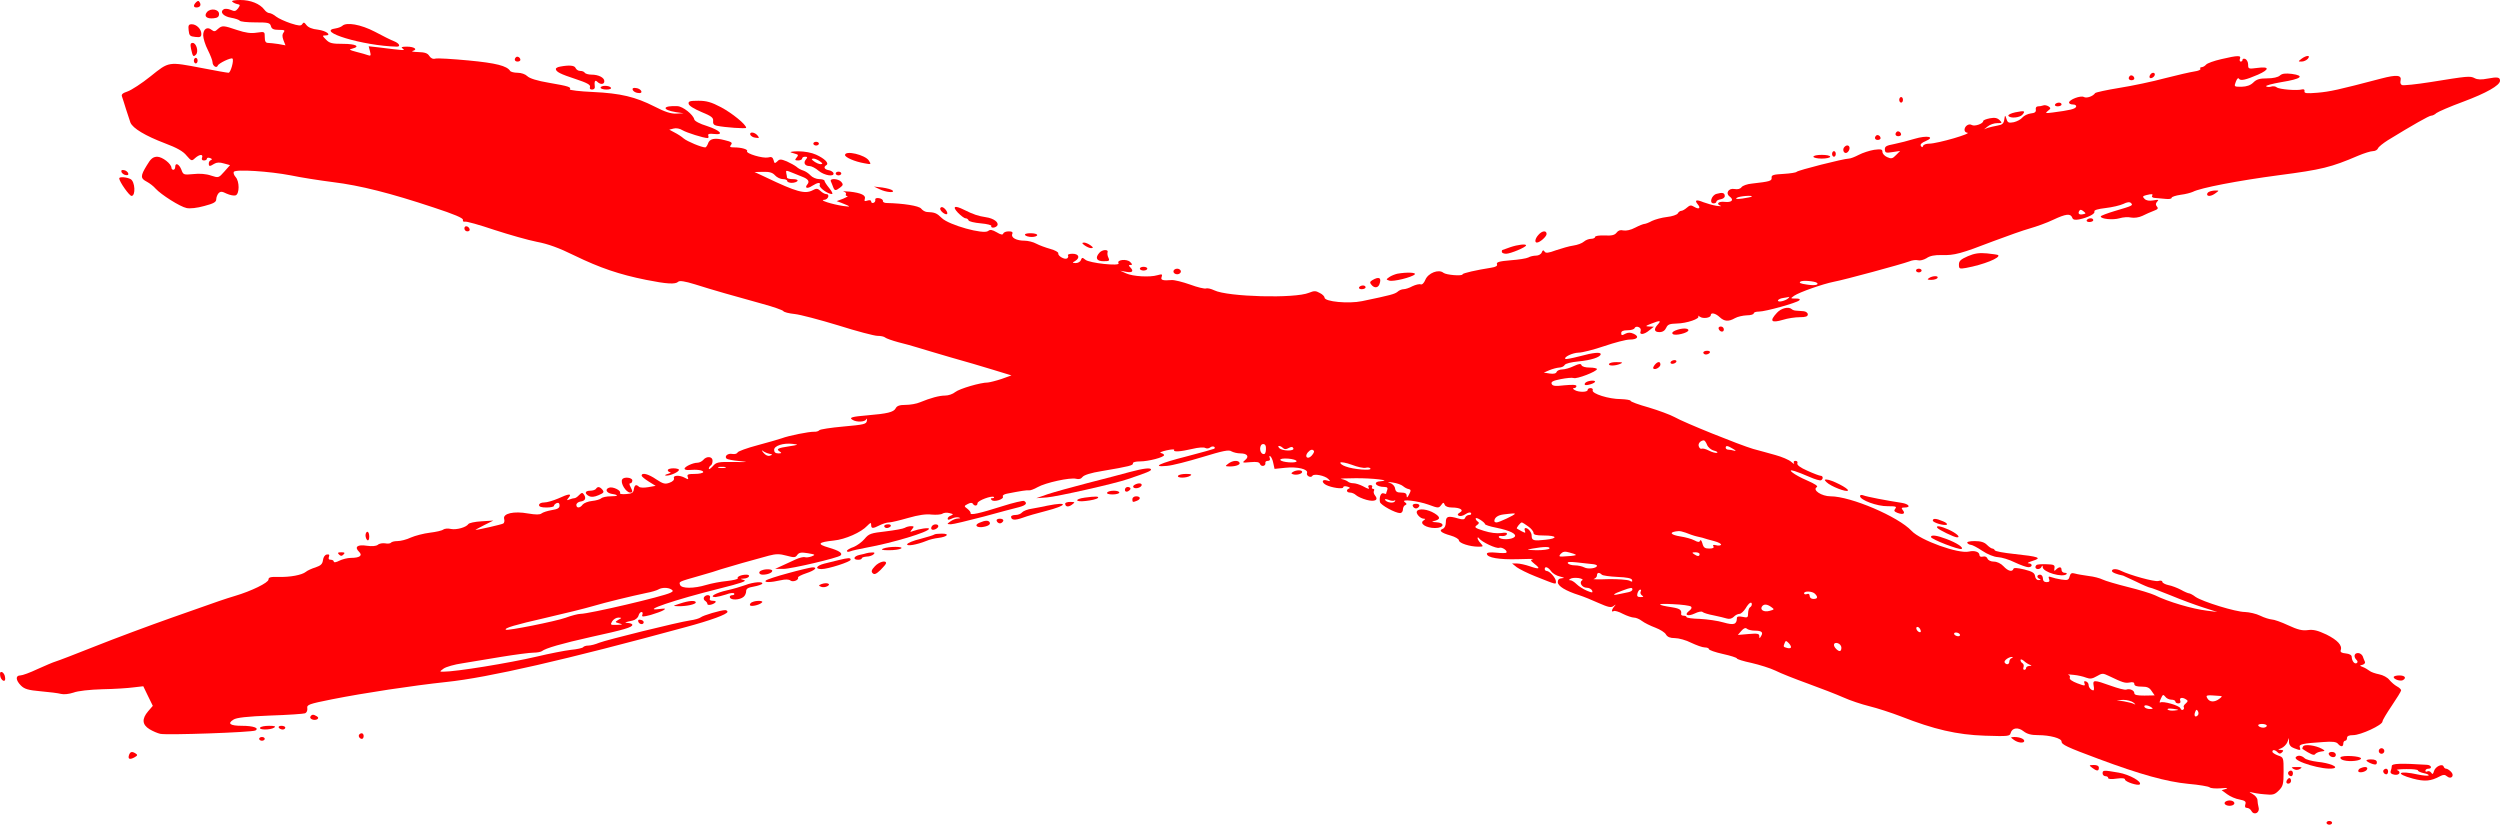 <?xml version="1.0" encoding="UTF-8"?> <svg xmlns="http://www.w3.org/2000/svg" width="452" height="150" viewBox="0 0 452 150" fill="none"><path d="M35.454 0.405C34.914 0.945 34.948 1.349 35.522 1.349C36.163 1.349 36.432 0.911 36.095 0.405C35.926 0.101 35.758 0.101 35.454 0.405Z" fill="#FF0004"></path><path d="M41.999 0.304C42.167 0.472 42.572 0.675 42.909 0.742C43.449 0.843 43.449 0.911 43.044 1.518C42.606 2.058 42.403 2.092 41.729 1.788C41.257 1.586 40.683 1.518 40.447 1.687C39.671 2.159 40.379 2.969 41.763 3.205C42.538 3.34 43.213 3.576 43.348 3.744C43.449 3.913 44.697 4.048 46.148 4.048C48.509 4.048 48.813 4.116 48.982 4.723C49.117 5.229 49.454 5.397 50.398 5.397C51.444 5.397 51.579 5.465 51.276 5.87C51.006 6.207 51.006 6.578 51.242 7.253L51.613 8.197L50.331 7.961C49.623 7.86 48.779 7.759 48.476 7.759C48.037 7.759 47.868 7.489 47.868 6.713C47.868 5.701 47.868 5.701 46.418 5.903C45.372 6.072 44.394 5.937 42.876 5.431C40.379 4.588 40.177 4.554 39.367 5.263C38.895 5.735 38.693 5.735 38.254 5.397C37.478 4.757 36.736 5.229 36.736 6.376C36.736 6.916 37.107 8.13 37.579 9.041C38.052 9.985 38.423 10.964 38.423 11.233C38.423 11.908 39.165 12.414 39.367 11.874C39.502 11.436 41.796 10.356 42.032 10.593C42.336 10.896 41.695 13.156 41.324 13.156C41.088 13.156 38.962 12.785 36.567 12.313C30.36 11.132 30.596 11.099 27.223 13.797C25.637 15.079 23.748 16.294 23.074 16.53C22.163 16.833 21.893 17.07 22.062 17.474C22.163 17.778 22.5 18.79 22.77 19.701C23.074 20.645 23.445 21.759 23.58 22.163C24.018 23.209 26.279 24.558 29.821 25.908C31.98 26.718 33.127 27.358 33.734 28.134C34.611 29.146 34.678 29.146 35.285 28.573C36.095 27.864 36.77 27.831 36.534 28.505C36.399 28.809 36.534 29.011 36.871 29.011C37.175 29.011 37.411 28.877 37.411 28.674C37.411 28.505 37.681 28.472 37.984 28.573C38.355 28.708 38.389 28.843 38.153 28.944C37.917 29.011 37.748 29.281 37.748 29.551C37.748 30.125 37.917 30.125 38.726 29.619C39.165 29.349 39.705 29.315 40.481 29.551L41.594 29.855L40.548 31.035C39.536 32.182 39.502 32.182 38.153 31.744C37.31 31.44 36.061 31.339 34.948 31.474C33.194 31.643 33.127 31.609 32.789 30.664C32.384 29.652 31.676 29.315 31.676 30.192C31.676 30.462 31.541 30.698 31.339 30.698C31.17 30.698 31.001 30.529 31.001 30.361C31.001 29.619 29.348 28.337 28.404 28.337C27.662 28.37 27.257 28.674 26.548 29.889C25.368 31.811 25.368 32.25 26.548 32.857C27.054 33.127 27.763 33.667 28.134 34.105C29.112 35.185 32.553 37.377 33.734 37.614C34.341 37.749 35.623 37.614 36.938 37.243C38.625 36.804 39.097 36.534 39.097 36.028C39.097 35.691 39.3 35.185 39.502 34.949C39.873 34.578 40.109 34.578 40.987 35.016C41.594 35.286 42.302 35.421 42.606 35.32C43.314 35.05 43.314 32.79 42.606 32.014C42.302 31.677 42.167 31.272 42.269 31.069C42.606 30.563 48.745 30.968 52.591 31.71C54.345 32.081 57.786 32.621 60.181 32.925C65.14 33.532 70.572 34.915 78.398 37.513C82.109 38.727 83.762 39.435 83.694 39.739C83.66 40.009 83.795 40.144 84.031 40.076C84.268 39.975 86.663 40.65 89.362 41.561C92.06 42.438 95.501 43.416 97.053 43.72C99.043 44.091 101.034 44.799 103.901 46.216C108.489 48.442 111.963 49.623 116.821 50.601C120.532 51.343 122.117 51.445 122.623 50.939C122.86 50.703 123.804 50.837 125.66 51.411C128.729 52.389 132.879 53.57 137.905 54.953C139.794 55.459 141.481 56.066 141.616 56.235C141.717 56.437 142.662 56.673 143.674 56.775C144.686 56.876 148.228 57.821 151.567 58.833C154.873 59.878 158.078 60.722 158.652 60.722C159.259 60.722 159.866 60.857 160.035 61.025C160.237 61.194 161.283 61.565 162.396 61.869C163.509 62.139 165.095 62.577 165.938 62.847C166.782 63.117 169.447 63.893 171.842 64.601C174.271 65.276 177.711 66.288 179.567 66.861L182.873 67.873L181.085 68.514C180.073 68.852 178.96 69.121 178.622 69.155C177.273 69.155 173.495 70.268 172.719 70.876C172.28 71.247 171.471 71.517 170.897 71.517C169.818 71.517 168.232 71.955 166.343 72.731C165.736 73.001 164.555 73.203 163.745 73.203C162.632 73.203 162.16 73.372 161.924 73.844C161.553 74.519 160.44 74.789 156.83 75.092C153.996 75.329 153.457 75.497 154.131 75.902C154.873 76.374 156.391 76.307 156.628 75.801C156.729 75.598 156.796 75.7 156.729 76.071C156.661 76.678 156.256 76.779 152.478 77.117C150.218 77.319 148.228 77.623 148.127 77.791C147.992 77.96 147.553 78.095 147.182 78.061C146.305 78.027 142.56 78.769 141.346 79.242C140.874 79.41 138.883 79.984 136.994 80.49C135.071 80.996 133.418 81.603 133.351 81.805C133.25 82.042 132.845 82.143 132.406 82.075C131.597 81.907 130.922 82.48 131.361 82.919C131.496 83.054 132.508 83.256 133.655 83.357C135.476 83.56 135.308 83.56 132.643 83.526C129.775 83.492 129.505 83.56 128.864 84.302C128.459 84.74 128.156 84.943 128.156 84.74C128.156 84.538 128.325 84.268 128.493 84.167C128.696 84.066 128.831 83.661 128.831 83.29C128.831 82.514 127.751 82.413 127.144 83.155C126.908 83.425 126.435 83.661 126.098 83.661C125.288 83.661 123.77 84.369 123.77 84.74C123.77 84.909 124.108 85.01 124.546 84.977C125.997 84.842 127.144 85.01 127.144 85.348C127.144 85.516 126.469 85.685 125.626 85.685C124.378 85.685 124.175 85.786 124.344 86.225C124.513 86.697 124.445 86.731 123.838 86.393C122.86 85.854 121.645 85.921 121.848 86.461C121.949 86.731 121.645 87.068 121.072 87.27C120.262 87.574 119.925 87.507 118.643 86.663C117.226 85.685 116.012 85.381 116.012 85.989C116.012 86.157 116.585 86.629 117.293 87.068L118.542 87.844L117.192 88.08C116.45 88.215 115.708 88.181 115.539 88.013C115 87.507 114.73 87.675 114.595 88.451C114.527 89.092 114.257 89.261 113.178 89.328C112.469 89.396 111.963 89.294 112.098 89.126C112.368 88.687 110.749 87.911 110.108 88.181C109.332 88.451 109.636 89.126 110.614 89.294C111.93 89.497 111.828 89.733 110.412 89.733C109.669 89.733 108.894 89.902 108.691 90.104C108.523 90.273 107.747 90.509 107.038 90.576C106.33 90.644 105.588 90.948 105.352 91.217C104.879 91.892 104.205 91.926 104.205 91.285C104.205 91.015 104.542 90.745 104.947 90.678C105.79 90.576 106.026 90.104 105.588 89.43C105.318 89.025 105.183 89.025 104.711 89.497C104.407 89.834 104.036 90.07 103.867 90.07C103.699 90.07 103.294 90.172 102.956 90.307C102.417 90.509 102.417 90.475 102.821 89.969C103.462 89.193 102.855 89.227 100.899 90.138C100.022 90.509 98.908 90.846 98.402 90.846C97.829 90.846 97.458 91.049 97.458 91.319C97.458 91.622 97.896 91.757 98.807 91.757C99.549 91.757 100.156 91.622 100.156 91.454C100.156 91.285 100.393 91.082 100.662 90.948C101 90.846 101.168 90.981 101.168 91.386C101.168 91.858 100.831 92.061 99.752 92.229C98.976 92.364 98.132 92.634 97.896 92.837C97.593 93.073 96.884 93.073 95.467 92.837C92.904 92.364 90.879 92.837 91.149 93.815C91.251 94.152 91.183 94.557 90.981 94.658C90.711 94.827 86.427 95.805 85.988 95.805C85.887 95.805 86.595 95.434 87.506 94.962L89.193 94.118L87.034 94.254C85.853 94.321 84.774 94.557 84.672 94.76C84.301 95.333 82.547 95.839 81.535 95.637C80.995 95.502 80.388 95.569 80.152 95.738C79.916 95.94 78.836 96.176 77.723 96.311C76.61 96.446 75.058 96.851 74.282 97.188C73.506 97.559 72.427 97.829 71.853 97.829C71.314 97.829 70.774 97.964 70.673 98.133C70.572 98.268 70.099 98.335 69.627 98.234C69.155 98.167 68.547 98.268 68.311 98.504C67.974 98.74 67.299 98.808 66.321 98.673C64.634 98.403 64.027 98.875 64.904 99.752C65.613 100.427 65.073 100.865 63.454 100.865C62.846 100.865 61.902 101.102 61.362 101.371C60.789 101.675 60.35 101.742 60.35 101.54C60.35 101.371 60.114 101.203 59.81 101.203C59.439 101.203 59.338 101.034 59.473 100.663C59.608 100.292 59.507 100.191 59.068 100.258C58.731 100.326 58.461 100.73 58.394 101.27C58.292 101.979 58.022 102.248 57.044 102.586C56.369 102.788 55.56 103.159 55.29 103.395C54.581 103.969 52.422 104.374 50.331 104.306C48.914 104.273 48.543 104.374 48.543 104.779C48.543 105.352 45.44 106.87 42.471 107.747C40.278 108.422 40.649 108.287 31.102 111.66C26.987 113.111 20.746 115.439 17.271 116.822C13.797 118.205 10.558 119.453 10.086 119.588C9.614 119.723 8.129 120.364 6.78 120.971C5.431 121.612 4.048 122.118 3.677 122.118C2.766 122.118 2.833 122.995 3.778 123.94C4.419 124.581 5.093 124.783 7.354 124.985C8.905 125.12 10.558 125.323 11.031 125.458C11.537 125.593 12.481 125.491 13.291 125.221C14.067 124.918 16.226 124.682 18.52 124.614C20.645 124.581 23.175 124.412 24.153 124.277L25.907 124.075L26.751 125.829L27.628 127.617L26.785 128.595C25.604 129.978 25.705 131.024 27.021 131.833C27.628 132.204 28.505 132.576 28.977 132.677C30.124 132.947 45.642 132.407 46.182 132.07C46.924 131.631 45.811 131.226 43.753 131.226C41.594 131.226 41.054 130.821 42.201 130.113C42.741 129.742 44.664 129.539 48.813 129.371C52.051 129.27 54.885 129.067 55.155 128.966C55.425 128.865 55.627 128.46 55.56 128.055C55.459 127.414 55.796 127.279 60.013 126.436C65.984 125.255 74.485 123.973 80.725 123.299C88.215 122.523 102.45 119.251 123.973 113.381C128.493 112.166 131.529 111.053 131.529 110.615C131.529 110.446 131.327 110.311 131.124 110.311C130.315 110.311 127.11 111.256 126.672 111.627C126.469 111.795 125.592 112.065 124.782 112.166C122.522 112.504 109.703 115.675 108.32 116.214C107.679 116.484 106.802 116.72 106.364 116.72C105.959 116.72 105.52 116.855 105.419 117.024C105.318 117.159 104.339 117.395 103.193 117.496C102.079 117.631 99.313 118.171 97.053 118.711C91.993 119.891 82.48 121.443 80.152 121.443C79.444 121.443 79.444 121.443 80.219 120.87C80.658 120.566 82.176 120.128 83.593 119.925C85.01 119.689 88.215 119.149 90.711 118.745C93.207 118.34 95.805 118.002 96.446 118.002C97.087 118.002 97.795 117.867 97.964 117.732C98.638 117.193 101.573 116.349 106.836 115.169C112.874 113.853 114.325 113.415 114.325 112.976C114.325 112.807 113.987 112.672 113.583 112.639C112.739 112.605 112.942 112.504 114.359 112.2C114.865 112.099 115.337 111.694 115.438 111.323C115.539 110.952 115.775 110.648 115.978 110.648C116.18 110.648 116.248 110.851 116.146 111.121C115.978 111.559 116.18 111.559 117.631 111.188C118.542 110.918 119.587 110.547 119.925 110.345C120.464 110.007 120.363 109.974 119.216 110.109C115.674 110.581 122.016 108.422 130.146 106.398C133.924 105.453 135.105 105.048 134.532 104.88C133.756 104.644 133.756 104.644 134.464 104.61C135.409 104.576 135.847 103.901 134.936 103.901C134.026 103.901 133.182 104.273 133.385 104.576C133.452 104.711 132.575 104.913 131.428 105.048C130.281 105.15 128.594 105.487 127.684 105.757C125.457 106.432 123.231 106.432 122.961 105.757C122.725 105.15 122.691 105.183 126.469 104.104C128.055 103.665 129.809 103.126 130.349 102.923C131.496 102.552 136.589 101.102 139.018 100.461C140.3 100.123 140.975 100.123 142.189 100.461C143.572 100.832 143.809 100.832 144.146 100.326C144.483 99.887 144.854 99.82 146.069 100.022C147.418 100.258 147.486 100.292 146.743 100.596C146.271 100.764 145.731 100.832 145.495 100.73C145.293 100.663 144.517 100.832 143.809 101.169C143.066 101.506 141.953 102.012 141.312 102.316L140.132 102.856H141.65C143.066 102.856 151.534 100.865 151.972 100.427C152.411 100.022 151.702 99.55 149.847 99.01C147.621 98.369 147.89 98.032 150.758 97.728C152.816 97.526 155.717 96.244 156.796 95.063C157.403 94.456 157.505 94.422 157.505 94.894C157.505 95.603 157.808 95.603 159.056 94.962C159.596 94.692 160.338 94.456 160.743 94.456C161.114 94.456 162.666 94.085 164.184 93.646C166.073 93.106 167.423 92.904 168.468 93.039C169.312 93.106 170.155 93.039 170.391 92.87C170.627 92.702 171.201 92.634 171.673 92.769C172.381 92.938 172.415 93.005 171.943 93.208C171.606 93.309 171.336 93.579 171.336 93.781C171.336 94.017 171.538 94.017 172.044 93.781C172.415 93.579 172.989 93.478 173.292 93.545C173.731 93.68 173.731 93.714 173.157 93.748C172.786 93.748 172.179 94.017 171.808 94.287C171.167 94.76 171.167 94.76 171.909 94.793C172.314 94.793 174.979 94.152 177.813 93.41C180.646 92.634 183.547 91.858 184.256 91.69C185.504 91.352 185.808 90.981 185.167 90.576C184.998 90.475 183.21 90.88 181.22 91.521C177.071 92.837 175.35 93.208 175.485 92.769C175.519 92.6 175.249 92.263 174.912 91.993C174.271 91.521 174.271 91.487 174.979 91.116C175.451 90.88 175.755 90.846 175.89 91.082C176.193 91.555 176.733 91.487 176.733 90.981C176.733 90.509 179.364 89.531 179.702 89.868C179.803 89.969 179.668 90.07 179.432 90.07C179.095 90.07 179.061 90.172 179.297 90.408C179.736 90.846 181.591 90.239 181.321 89.767C181.186 89.598 181.523 89.362 182.029 89.261C184.593 88.755 185.706 88.586 186.078 88.654C186.28 88.687 186.955 88.451 187.596 88.08C189.012 87.27 193.499 86.292 194.545 86.562C195.051 86.697 195.456 86.596 195.726 86.225C195.995 85.887 197.244 85.483 199.166 85.179C204.328 84.302 204.901 84.133 204.834 83.762C204.8 83.56 205.34 83.425 206.082 83.425C207.634 83.425 210.467 82.683 210.467 82.278C210.467 82.143 210.198 81.974 209.894 81.907C209.557 81.839 209.995 81.637 210.872 81.434C211.749 81.232 212.39 81.198 212.289 81.333C212.053 81.772 213.369 81.671 215.561 81.165C216.641 80.895 217.687 80.827 217.923 80.996C218.193 81.131 218.564 81.097 218.8 80.895C219.205 80.557 219.879 80.76 219.542 81.131C219.441 81.198 217.248 81.805 214.684 82.48C209.624 83.762 208.072 84.504 210.973 84.234C211.918 84.167 214.785 83.425 217.349 82.649C221.127 81.502 222.173 81.266 222.645 81.603C223.017 81.805 223.725 81.974 224.265 81.974C225.513 81.974 225.918 82.548 225.108 83.189C224.535 83.661 224.602 83.695 226.053 83.56C227.233 83.459 227.672 83.526 227.807 83.897C228.043 84.471 228.886 84.268 228.785 83.695C228.718 83.492 228.92 83.324 229.224 83.324C229.561 83.324 229.696 83.155 229.561 82.784C229.46 82.514 229.494 82.345 229.662 82.48C229.831 82.581 230.101 83.121 230.202 83.695L230.438 84.774L232.395 84.572C234.587 84.336 236.578 84.842 236.308 85.516C236.105 86.022 237.016 86.495 237.286 86.022C237.556 85.584 239.546 85.989 240.154 86.596C240.592 87.034 240.558 87.068 239.917 86.866C239.007 86.596 238.872 87.203 239.749 87.675C240.727 88.181 242.852 88.485 242.852 88.114C242.852 87.911 243.19 87.844 243.594 87.979C243.999 88.08 244.168 88.215 243.932 88.316C243.325 88.519 243.426 89.058 244.1 89.058C244.404 89.058 244.91 89.261 245.18 89.531C245.484 89.8 246.327 90.172 247.069 90.374C248.553 90.779 249.296 90.408 248.621 89.598C248.385 89.328 248.283 88.924 248.418 88.721C248.52 88.552 248.452 88.384 248.25 88.384C248.047 88.384 247.98 88.215 248.081 88.046C248.182 87.844 248.047 87.709 247.744 87.709C247.44 87.709 247.305 87.844 247.406 88.046C247.676 88.519 247.474 88.485 246.361 87.878C245.821 87.608 245.079 87.372 244.708 87.372C244.303 87.372 243.864 87.237 243.696 87.068C243.493 86.899 242.987 86.697 242.515 86.596C242.043 86.528 243.19 86.461 245.045 86.461C248.047 86.427 251.792 86.866 249.7 87.001C248.081 87.068 248.688 88.046 250.341 88.046C250.814 88.046 250.948 88.215 250.814 88.586C250.712 88.89 250.611 89.16 250.611 89.261C250.611 89.328 250.409 89.294 250.139 89.193C249.667 89.025 249.329 89.868 249.498 90.779C249.633 91.319 252.264 92.769 253.141 92.769C253.411 92.769 253.647 92.466 253.647 92.128C253.647 91.757 253.85 91.386 254.086 91.319C254.389 91.184 254.356 91.049 253.985 90.779C253.141 90.172 256.312 90.543 258.303 91.251C260.023 91.892 260.124 91.892 260.563 91.319C260.934 90.813 261.001 90.779 261.204 91.251C261.305 91.555 261.811 91.757 262.486 91.757C264.004 91.757 264.746 92.229 263.936 92.668C263.531 92.904 263.464 93.073 263.734 93.241C263.97 93.376 264.51 93.275 264.948 92.972C265.454 92.634 265.825 92.567 265.96 92.769C266.061 92.972 265.927 93.106 265.623 93.106C265.353 93.106 265.016 93.309 264.914 93.579C264.78 93.95 264.476 93.984 263.666 93.748C261.811 93.208 261.406 93.343 261.406 94.422C261.406 94.996 261.204 95.468 260.866 95.603C260.057 95.906 260.563 96.345 262.249 96.817C263.093 97.053 263.768 97.458 263.768 97.694C263.768 98.2 265.758 98.841 267.276 98.841C268.22 98.841 268.22 98.808 267.714 98.234C267.377 97.897 267.141 97.458 267.141 97.29C267.141 97.121 267.276 97.121 267.411 97.323C267.883 97.998 270.548 99.246 271.054 99.044C271.56 98.841 272.673 99.617 272.336 99.921C272.269 100.022 271.425 100.022 270.514 99.921C269.469 99.82 268.828 99.887 268.828 100.123C268.828 100.832 271.088 101.203 274.428 101.102C276.249 101.034 277.497 101.034 277.16 101.102C276.654 101.236 276.688 101.338 277.43 101.945C278.611 102.856 278.341 102.991 276.587 102.383C275.811 102.114 274.765 101.877 274.259 101.877H273.382L274.225 102.552C274.697 102.889 276.215 103.665 277.599 104.205C281.512 105.757 281.309 105.723 281.309 105.116C281.309 104.509 280.162 103.227 279.623 103.227C279.454 103.227 279.285 103.058 279.285 102.889C279.285 102.316 279.893 102.518 280.432 103.261C280.702 103.665 281.411 104.104 282.051 104.239C282.827 104.441 282.962 104.509 282.423 104.542C281.883 104.576 281.647 104.779 281.647 105.251C281.647 105.959 283.064 106.836 285.526 107.612C286.268 107.848 287.854 108.489 289.034 109.029C290.789 109.805 291.295 109.906 291.733 109.569C292.172 109.231 292.205 109.231 291.868 109.636C291.362 110.21 291.295 110.783 291.767 110.48C291.936 110.378 292.678 110.581 293.42 110.986C294.162 111.357 295.073 111.66 295.41 111.66C295.781 111.66 296.422 111.93 296.861 112.268C297.299 112.605 298.379 113.145 299.29 113.482C300.167 113.819 301.044 114.359 301.213 114.73C301.482 115.169 301.955 115.371 302.832 115.371C303.506 115.371 304.856 115.742 305.767 116.214C306.711 116.653 307.791 117.058 308.229 117.058C308.634 117.058 308.971 117.193 308.971 117.361C308.971 117.53 310.118 117.935 311.501 118.239C312.885 118.542 314.032 118.913 314.032 119.048C314.032 119.183 315.212 119.554 316.663 119.858C318.113 120.195 320.07 120.802 320.981 121.241C321.892 121.713 324.557 122.759 326.884 123.602C329.212 124.446 332.079 125.559 333.294 126.099C334.474 126.638 336.6 127.347 337.983 127.684C339.366 128.021 341.964 128.865 343.718 129.539C349.655 131.867 353.804 132.845 358.864 133.014C363.047 133.149 363.385 133.115 363.52 132.542C363.79 131.564 364.869 131.429 365.847 132.204C366.488 132.71 367.23 132.913 368.479 132.913C370.638 132.913 372.729 133.486 372.729 134.06C372.729 134.633 373.674 135.072 379.476 137.231C386.897 139.997 391.722 141.346 395.635 141.718C397.591 141.886 399.345 142.19 399.514 142.358C399.683 142.527 400.594 142.595 401.538 142.527C402.55 142.426 402.955 142.46 402.483 142.628L401.673 142.865L402.685 143.607C403.225 144.011 404.237 144.45 404.912 144.551C405.924 144.754 406.126 144.922 405.957 145.428C405.822 145.867 405.924 146.069 406.261 146.069C406.531 146.069 406.902 146.305 407.071 146.643C407.543 147.486 408.622 146.946 408.352 145.968C408.251 145.563 408.15 144.956 408.15 144.652C408.15 144.315 407.745 143.809 407.239 143.539C406.7 143.236 406.598 143.101 406.969 143.236C407.34 143.337 408.42 143.539 409.398 143.607C410.95 143.775 411.254 143.674 411.996 142.932C412.772 142.156 412.873 141.785 412.873 139.491C412.873 136.961 412.873 136.927 411.861 136.59C411.321 136.388 410.849 136.084 410.849 135.915C410.849 135.477 411.321 135.544 411.793 136.016C412.097 136.32 412.299 136.32 412.603 136.016C412.907 135.713 412.873 135.612 412.333 135.578C411.76 135.578 411.793 135.544 412.468 135.274C412.873 135.106 413.379 134.6 413.548 134.195L413.851 133.419V134.195C413.885 134.701 414.189 135.072 414.762 135.274C415.909 135.713 416.01 135.713 415.808 135.106C415.572 134.566 416.348 134.397 420.025 134.161C421.711 134.026 422.42 134.127 422.69 134.465C423.196 135.072 423.668 135.072 423.668 134.431C423.668 134.161 423.836 133.925 424.005 133.925C424.208 133.925 424.342 133.689 424.342 133.419C424.342 133.082 424.68 132.913 425.456 132.913C426.805 132.913 430.752 131.091 430.752 130.45C430.752 130.214 431.528 128.932 432.439 127.583C433.35 126.234 434.125 124.985 434.125 124.817C434.125 124.648 433.788 124.311 433.383 124.108C432.945 123.872 432.338 123.332 432 122.928C431.663 122.489 430.853 122.05 430.145 121.916C429.47 121.781 428.66 121.511 428.391 121.275C428.121 121.072 427.581 120.735 427.21 120.6C426.603 120.364 426.569 120.33 427.142 120.195C427.48 120.094 427.682 119.858 427.581 119.655C427.48 119.419 427.277 118.981 427.176 118.643C427.041 118.34 426.67 118.07 426.333 118.07C425.624 118.07 425.489 118.745 426.063 119.318C426.299 119.554 426.299 119.757 426.097 119.891C425.692 120.128 425.22 119.52 425.186 118.745C425.186 118.441 424.781 118.205 424.106 118.137C423.364 118.07 423.094 117.901 423.196 117.564C423.533 116.72 422.656 115.742 420.632 114.73C419.046 113.988 418.27 113.786 417.258 113.921C416.246 114.055 415.437 113.853 413.682 113.043C412.468 112.47 411.119 111.998 410.714 111.998C410.343 111.964 409.398 111.694 408.656 111.323C407.914 110.952 406.666 110.682 405.89 110.648C404.237 110.648 398.232 108.793 396.95 107.916C396.478 107.545 395.938 107.275 395.77 107.275C395.635 107.275 394.96 107.005 394.319 106.634C393.678 106.297 392.632 105.892 392.059 105.791C391.452 105.656 390.946 105.386 390.946 105.183C390.946 104.981 390.608 104.913 390.203 105.048C389.529 105.217 385.11 104.003 383.457 103.193C382.647 102.788 381.837 102.822 381.837 103.227C381.837 103.497 382.681 103.834 383.861 104.07C383.963 104.104 385.042 104.61 386.257 105.183C387.471 105.791 388.618 106.263 388.787 106.263C388.955 106.263 390.608 106.904 392.464 107.646C394.319 108.422 396.984 109.4 398.367 109.839L400.897 110.648L399.042 110.412C396.411 110.109 391.958 108.793 389.596 107.612C388.955 107.309 386.763 106.634 384.705 106.128C382.681 105.622 380.623 105.015 380.151 104.779C379.678 104.542 378.565 104.239 377.621 104.138C376.71 104.003 375.597 103.834 375.158 103.699C374.551 103.53 374.348 103.632 374.18 104.239C374.011 104.88 373.842 104.947 372.695 104.779C372.021 104.677 371.177 104.475 370.84 104.34C370.401 104.171 370.3 104.239 370.469 104.677C370.638 105.082 370.503 105.251 370.03 105.251C369.592 105.251 369.356 105.015 369.356 104.576C369.356 104.205 369.12 103.901 368.85 103.901C368.242 103.901 368.175 104.441 368.782 104.677C369.018 104.779 368.985 104.88 368.614 104.88C368.276 104.913 368.006 104.61 367.939 104.171C367.871 103.598 367.467 103.328 365.982 102.957C364.7 102.653 364.093 102.62 364.026 102.856C363.823 103.463 363.047 103.261 362.238 102.383C361.765 101.877 361.057 101.54 360.484 101.54C359.944 101.54 359.472 101.304 359.337 101C359.235 100.697 358.898 100.528 358.527 100.629C358.156 100.73 357.886 100.629 357.886 100.359C357.886 99.786 357.009 99.482 355.997 99.718C354.142 100.191 347.192 97.694 345.607 95.974C343.212 93.41 334.609 89.733 330.966 89.733C329.347 89.733 327.626 88.586 328.47 88.08C328.773 87.911 328.2 87.507 326.716 86.866C324.422 85.887 322.769 84.639 324.489 85.179C324.961 85.314 326.142 85.786 327.154 86.225C328.132 86.663 329.077 86.933 329.246 86.832C329.684 86.596 329.617 86.022 329.178 86.022C328.976 86.022 327.896 85.618 326.783 85.112C325.467 84.538 324.86 84.066 324.961 83.762C325.063 83.526 324.928 83.324 324.624 83.324C324.32 83.324 324.219 83.492 324.354 83.728C324.489 83.965 324.253 83.863 323.848 83.492C323.41 83.121 322.128 82.581 321.015 82.278C319.868 81.941 318.046 81.468 316.966 81.165C314.47 80.422 304.485 76.408 302.731 75.396C301.988 74.991 299.897 74.215 298.109 73.676C296.287 73.17 294.803 72.63 294.803 72.461C294.803 72.326 293.993 72.191 293.049 72.157C290.856 72.157 287.786 71.179 287.955 70.572C288.056 70.37 287.888 70.167 287.584 70.167C287.28 70.167 287.044 70.302 287.044 70.505C287.044 70.943 285.357 70.943 284.683 70.505C284.345 70.302 284.312 70.167 284.615 70.167C284.818 70.167 285.02 69.999 285.02 69.796C285.02 69.56 284.312 69.526 282.861 69.661C281.141 69.864 280.702 69.796 280.533 69.391C280.399 69.02 280.803 68.818 282.186 68.548C283.198 68.346 284.244 68.244 284.514 68.346C285.054 68.582 288.731 67.165 288.731 66.726C288.731 66.591 288.124 66.457 287.415 66.457C286.639 66.457 286.032 66.288 285.931 66.018C285.83 65.714 285.492 65.748 284.548 66.187C283.873 66.524 282.929 66.794 282.456 66.794C282.018 66.794 281.545 66.996 281.444 67.232C281.343 67.536 280.905 67.637 280.196 67.536L279.117 67.367L280.129 66.929C280.702 66.693 281.478 66.49 281.883 66.457C282.288 66.457 282.76 66.254 282.895 65.984C283.064 65.714 284.076 65.478 285.391 65.343C287.618 65.141 289.406 64.567 289.406 64.028C289.406 63.623 288.124 63.724 285.526 64.432C284.244 64.77 283.097 64.972 283.03 64.905C282.659 64.567 284.312 63.791 285.391 63.758C286.066 63.758 288.157 63.218 290.047 62.577C291.936 61.936 293.993 61.396 294.634 61.396C296.051 61.396 296.456 60.857 295.376 60.351C294.769 60.081 294.364 60.081 293.825 60.351C293.251 60.688 293.116 60.654 293.116 60.216C293.116 59.878 293.454 59.71 294.263 59.71C294.904 59.71 295.478 59.541 295.545 59.305C295.613 59.102 295.95 59.001 296.254 59.136C296.591 59.271 296.726 59.541 296.625 59.878C296.321 60.62 297.266 60.519 298.21 59.71L299.02 59.069L298.176 59.035C297.434 59.001 297.468 58.934 298.514 58.529C300.133 57.888 300.403 57.922 299.762 58.63C298.952 59.507 299.054 60.047 300.032 60.047C300.605 60.047 301.01 59.777 301.246 59.271C301.516 58.664 301.853 58.529 303.169 58.495C304.957 58.461 307.42 57.618 307.049 57.179C306.88 57.011 307.015 57.045 307.318 57.247C307.858 57.686 309.309 57.483 309.309 56.977C309.309 56.437 310.186 56.64 310.928 57.348C311.771 58.124 312.514 58.192 313.694 57.517C314.166 57.247 315.111 57.045 315.819 57.011C316.494 57.011 317.068 56.842 317.068 56.673C317.068 56.471 317.472 56.336 318.012 56.336C319.193 56.336 324.86 54.751 325.299 54.312C325.535 54.076 325.333 53.975 324.658 53.975C323.68 53.975 323.68 53.975 324.388 53.469C325.332 52.828 329.549 51.343 331.573 50.939C333.429 50.601 343.853 47.768 345.202 47.262C345.742 47.026 346.45 46.958 346.787 47.059C347.125 47.16 347.8 46.992 348.306 46.688C348.913 46.25 349.79 46.081 351.105 46.115C353.332 46.182 354.513 45.879 360.45 43.585C362.879 42.674 365.814 41.628 367.028 41.291C368.209 40.953 370.098 40.279 371.211 39.739C373.505 38.659 374.348 38.558 374.652 39.334C374.787 39.739 375.124 39.806 375.9 39.672C377.519 39.334 378.835 38.659 378.666 38.255C378.565 37.985 379.274 37.782 380.69 37.614C381.871 37.479 383.322 37.141 383.895 36.871C384.57 36.534 385.042 36.467 385.278 36.703C385.717 37.141 385.548 37.209 382.445 38.12C380.994 38.558 379.813 38.997 379.813 39.132C379.813 39.604 382.006 39.806 383.187 39.469C383.828 39.267 384.806 39.199 385.312 39.334C385.852 39.435 386.695 39.334 387.336 39.031C387.943 38.727 388.854 38.322 389.394 38.12C390.136 37.85 390.271 37.681 389.967 37.344C389.697 37.007 389.731 36.77 390.035 36.433C390.372 36.096 390.237 36.062 389.326 36.231C388.584 36.365 388.044 36.264 387.741 35.961C387.336 35.556 387.37 35.455 388.011 35.286C389.09 35.016 389.326 35.05 389.09 35.421C388.989 35.59 389.225 35.792 389.664 35.792C390.102 35.826 390.946 35.893 391.553 35.961C392.126 36.028 392.632 35.961 392.632 35.758C392.632 35.59 393.341 35.353 394.252 35.218C395.129 35.117 396.107 34.847 396.478 34.679C397.827 33.97 404.642 32.655 412.03 31.677C419.788 30.664 421.441 30.26 426.4 28.134C427.446 27.696 428.627 27.325 429.032 27.325C429.436 27.325 429.841 27.089 429.942 26.819C430.044 26.549 430.853 25.908 431.697 25.368C436.318 22.535 439.186 20.915 439.557 20.915C439.793 20.915 440.231 20.713 440.501 20.443C440.805 20.207 442.964 19.262 445.359 18.385C449.508 16.833 451.971 15.45 452.005 14.607C452.005 13.966 451.566 13.865 449.812 14.202C448.631 14.438 447.923 14.405 447.417 14.135C446.607 13.696 446.101 13.764 439.422 14.843C436.858 15.248 434.564 15.484 434.294 15.383C434.024 15.282 433.923 14.944 434.024 14.573C434.26 13.561 433.35 13.46 430.516 14.202C422.69 16.26 421.273 16.564 419.012 16.766C416.988 16.935 416.584 16.867 416.651 16.496C416.719 16.226 416.55 16.091 416.246 16.159C415.335 16.429 412.063 16.159 411.625 15.788C411.389 15.585 410.95 15.552 410.646 15.653C410.343 15.754 409.938 15.754 409.736 15.619C409.499 15.484 410.748 15.147 412.502 14.843C416.078 14.27 416.786 13.696 414.357 13.359C413.176 13.224 412.603 13.291 412.198 13.662C411.861 13.966 410.984 14.168 409.904 14.168C408.555 14.168 407.981 14.337 407.408 14.911C406.902 15.416 406.227 15.653 405.283 15.686C403.9 15.686 403.9 15.686 404.237 14.776C404.439 14.236 404.675 14 404.81 14.236C405.08 14.674 406.059 14.438 408.251 13.494C410.377 12.549 410.343 11.976 408.15 12.279C406.531 12.482 406.463 12.482 406.463 11.672C406.463 11.233 406.227 10.795 405.957 10.66C405.687 10.559 405.451 10.626 405.451 10.795C405.451 10.997 405.316 11.132 405.114 11.132C404.945 11.132 404.878 10.896 404.979 10.626C405.249 9.985 404.642 9.985 401.606 10.694C400.29 10.997 399.042 11.436 398.839 11.706C398.637 11.942 398.266 12.144 398.064 12.144C397.827 12.144 397.726 12.279 397.827 12.448C397.929 12.617 397.456 12.819 396.748 12.92C396.073 13.021 393.678 13.561 391.452 14.135C389.225 14.742 385.514 15.518 383.187 15.889C380.893 16.26 378.902 16.698 378.801 16.833C378.43 17.407 377.25 17.812 376.777 17.542C376.204 17.204 374.078 18.014 374.078 18.554C374.078 18.723 374.382 18.891 374.787 18.891C375.192 18.891 375.428 19.06 375.36 19.296C375.225 19.701 374.247 19.937 371.11 20.342C369.794 20.51 369.727 20.477 370.267 20.038C370.806 19.633 370.806 19.532 370.368 19.229C370.098 19.06 369.659 18.959 369.423 19.06C369.153 19.161 368.748 19.229 368.479 19.229C368.175 19.229 368.006 19.465 368.074 19.802C368.141 20.241 367.905 20.443 367.163 20.51C366.623 20.578 365.915 20.915 365.645 21.253C365.375 21.59 364.667 21.961 364.093 22.096C363.182 22.265 362.98 22.197 362.778 21.522C362.508 20.747 362.508 20.747 362.373 21.624C362.272 22.332 362.002 22.568 361.158 22.703C360.551 22.804 359.775 23.007 359.404 23.108L358.729 23.378L359.404 22.838C359.775 22.535 360.517 22.265 361.091 22.265C362.002 22.265 362.035 22.231 361.529 21.725C361.125 21.32 360.652 21.219 359.775 21.387C359.1 21.522 358.561 21.725 358.561 21.893C358.561 22.366 357.009 22.905 356.503 22.602C355.963 22.265 355.187 22.804 355.187 23.479C355.187 23.749 355.39 23.951 355.626 23.985C356.874 24.052 350.296 25.975 348.778 25.975C348.272 25.975 347.766 26.144 347.698 26.38C347.597 26.684 347.496 26.684 347.293 26.38C347.125 26.11 347.428 25.807 348.171 25.503C349.992 24.727 348.407 24.424 346.147 25.098C345.067 25.436 343.448 25.84 342.47 26.043C341.019 26.313 340.749 26.481 340.783 27.055C340.817 27.628 340.985 27.696 342.2 27.493L343.549 27.291L342.807 28.033C342.166 28.708 341.93 28.742 341.188 28.404C340.715 28.202 340.344 27.763 340.344 27.46C340.344 26.987 340.108 26.92 338.826 27.089C338.017 27.224 336.768 27.628 336.06 27.999C335.352 28.37 334.576 28.674 334.272 28.674C333.361 28.674 324.995 30.799 324.827 31.069C324.725 31.204 323.646 31.373 322.465 31.44C320.643 31.541 320.272 31.643 320.306 32.115C320.374 32.722 320.003 32.823 316.73 33.194C315.921 33.262 315.077 33.566 314.875 33.835C314.639 34.173 314.166 34.274 313.593 34.173C312.513 33.97 311.906 34.949 312.75 35.556C313.559 36.163 313.087 36.635 311.839 36.5C310.692 36.365 310.186 36.871 311.097 37.209C311.299 37.31 310.962 37.31 310.321 37.209C309.68 37.108 308.634 36.804 307.993 36.568C306.677 36.028 306.306 36.163 306.947 36.939C307.555 37.647 307.184 37.917 306.34 37.411C305.733 37.04 305.531 37.074 304.991 37.546C304.653 37.85 304.181 38.12 303.979 38.12C303.776 38.12 303.473 38.322 303.338 38.592C303.203 38.828 302.326 39.132 301.381 39.233C300.47 39.334 299.256 39.672 298.682 39.941C298.143 40.245 297.502 40.481 297.333 40.481C297.131 40.481 296.355 40.785 295.646 41.156C294.837 41.594 293.993 41.763 293.487 41.662C292.948 41.527 292.577 41.662 292.273 42.067C291.936 42.505 291.43 42.64 290.114 42.573C289.136 42.539 288.394 42.64 288.394 42.843C288.394 43.011 288.056 43.18 287.651 43.18C287.247 43.18 286.673 43.416 286.369 43.686C286.032 43.989 285.189 44.293 284.48 44.394C283.738 44.495 282.355 44.9 281.343 45.238C279.893 45.777 279.454 45.811 279.252 45.474C279.049 45.17 278.914 45.204 278.746 45.642C278.644 45.946 278.172 46.216 277.733 46.216C277.295 46.216 276.654 46.351 276.317 46.553C276.013 46.722 274.562 46.958 273.112 47.059C271.054 47.228 270.514 47.397 270.649 47.768C270.784 48.071 270.447 48.274 269.57 48.409C266.972 48.813 264.442 49.387 264.442 49.589C264.442 49.96 261.474 49.724 260.968 49.319C260.124 48.611 258.201 49.353 257.695 50.601C257.459 51.175 257.122 51.512 256.852 51.411C256.616 51.31 255.941 51.478 255.368 51.748C254.828 52.052 254.086 52.288 253.782 52.288C253.445 52.288 252.939 52.49 252.669 52.76C252.163 53.165 251.455 53.368 246.259 54.447C243.831 54.953 239.479 54.548 239.479 53.806C239.479 53.604 239.108 53.199 238.602 52.963C237.893 52.558 237.59 52.558 236.679 52.929C234.115 54.008 221.937 53.671 219.542 52.49C218.968 52.221 218.327 52.052 218.058 52.153C217.821 52.254 216.506 51.951 215.156 51.445C213.807 50.972 212.323 50.601 211.851 50.635C210.198 50.77 209.793 50.635 210.029 50.062C210.198 49.556 210.096 49.522 209.253 49.758C207.904 50.163 204.834 49.994 203.586 49.421L202.54 48.948L203.653 49.151C204.766 49.353 205.036 49.016 204.328 48.307C204.024 48.004 204.024 47.903 204.395 47.903C204.766 47.903 204.766 47.801 204.328 47.363C203.721 46.756 201.831 46.958 202.236 47.599C202.574 48.172 196.906 47.565 196.232 46.958C195.692 46.52 195.624 46.52 195.422 47.026C195.321 47.329 194.882 47.565 194.477 47.565C193.836 47.532 193.836 47.498 194.376 47.194C195.321 46.621 195.085 45.879 193.904 45.879C193.364 45.879 192.959 46.014 193.094 46.182C193.195 46.351 193.128 46.587 192.926 46.722C192.487 46.992 191.239 46.283 191.34 45.811C191.374 45.575 190.733 45.238 189.89 45.002C189.046 44.765 187.933 44.361 187.359 44.057C186.82 43.753 185.841 43.517 185.234 43.517C183.784 43.517 182.772 42.977 183.008 42.337C183.176 41.965 182.974 41.831 182.367 41.831C181.895 41.831 181.456 41.999 181.388 42.235C181.287 42.505 180.916 42.438 180.208 41.999C179.364 41.527 179.027 41.459 178.656 41.763C177.846 42.438 171.572 40.684 170.29 39.435C169.345 38.525 169.075 38.39 167.557 38.322C167.22 38.288 166.782 38.019 166.545 37.715C166.141 37.209 163.307 36.77 160.305 36.703C159.9 36.703 159.596 36.534 159.63 36.332C159.664 36.129 159.36 35.893 158.921 35.826C158.449 35.758 158.213 35.859 158.247 36.129C158.314 36.332 158.146 36.602 157.943 36.669C157.707 36.77 157.505 36.635 157.505 36.433C157.505 36.197 157.235 36.129 156.83 36.264C156.324 36.433 156.223 36.365 156.358 35.961C156.594 35.32 155.717 34.881 153.625 34.645C152.714 34.578 152.208 34.544 152.546 34.645C152.849 34.712 153.052 34.949 152.951 35.117C152.816 35.286 152.951 35.421 153.187 35.455C153.423 35.455 153.085 35.657 152.445 35.927L151.264 36.365L152.107 36.669C153.895 37.377 153.929 37.445 152.445 37.243C150.42 36.939 147.992 36.163 149.004 36.129C149.746 36.096 150.117 35.084 149.341 35.084C149.139 35.084 148.666 34.847 148.329 34.51C147.823 34.038 147.587 34.038 146.912 34.409C145.529 35.117 144.011 34.712 138.445 32.047L136.421 31.103L137.973 31.069C139.119 31.035 139.693 31.204 140.132 31.71C140.469 32.081 141.11 32.385 141.548 32.385C141.953 32.385 142.324 32.52 142.324 32.722C142.324 32.891 142.695 33.06 143.134 33.06C143.606 33.06 144.078 32.891 144.18 32.722C144.315 32.52 143.943 32.385 143.37 32.385C142.797 32.385 142.324 32.284 142.291 32.115C142.291 31.98 142.223 31.609 142.156 31.305C142.054 30.766 142.122 30.766 143.269 31.238C143.977 31.541 144.753 31.845 145.023 31.946C146.102 32.351 146.406 32.79 146.001 33.296C145.394 34.004 145.934 34.206 146.845 33.599C147.857 32.958 148.43 32.891 148.194 33.498C148.059 33.903 149.645 35.084 150.42 35.084C150.623 35.084 150.42 34.611 149.948 34.038C149.476 33.464 149.071 32.857 149.071 32.688C149.071 32.52 148.633 32.385 148.127 32.385C147.587 32.385 146.878 32.081 146.541 31.71C146.204 31.339 145.63 30.968 145.225 30.833C144.854 30.732 144.281 30.428 144.011 30.158C143.707 29.922 142.931 29.484 142.257 29.18C141.177 28.742 140.941 28.742 140.536 29.18C140.098 29.585 139.997 29.585 139.862 28.944C139.693 28.404 139.491 28.303 138.85 28.472C137.939 28.674 134.802 27.763 135.071 27.325C135.274 27.021 134.093 26.65 132.744 26.65C131.968 26.65 131.867 26.549 132.17 26.178C132.474 25.807 132.271 25.638 130.99 25.334C129.202 24.862 128.257 25.064 127.987 26.009C127.852 26.346 127.65 26.65 127.515 26.65C126.84 26.65 124.243 25.571 123.602 25.031C123.231 24.694 122.489 24.221 121.949 23.951L121.004 23.445L121.78 23.243C122.252 23.108 122.927 23.243 123.399 23.547C124.141 23.985 127.211 24.963 127.953 24.963C128.088 24.963 128.156 24.761 128.055 24.525C127.953 24.221 128.223 24.12 129.067 24.221C131.023 24.457 130.247 23.58 127.785 22.771C126.537 22.399 125.592 21.893 125.525 21.59C125.356 20.747 123.467 19.229 122.489 19.195C119.79 19.06 119.554 19.836 122.185 20.274L123.602 20.477L122.252 20.544C121.274 20.578 120.161 20.207 118.339 19.262C114.865 17.508 112.233 16.867 107.173 16.631C104.812 16.53 102.956 16.294 103.024 16.159C103.294 15.754 102.855 15.585 99.313 14.978C97.087 14.607 95.737 14.168 95.332 13.764C94.995 13.426 94.253 13.156 93.578 13.156C92.937 13.156 92.33 12.988 92.229 12.819C91.655 11.908 89.699 11.402 84.706 10.93C81.805 10.66 79.106 10.491 78.735 10.593C78.263 10.727 77.892 10.525 77.622 10.12C77.318 9.614 76.812 9.446 75.598 9.412C74.721 9.378 74.282 9.311 74.62 9.209C75.598 8.94 74.889 8.434 73.574 8.434C72.596 8.434 72.427 8.535 72.832 8.805C73.338 9.176 73.102 9.142 68.48 8.569L66.658 8.366L66.894 9.277C67.097 10.053 67.029 10.154 66.557 9.985C66.254 9.884 65.309 9.581 64.432 9.378C63.15 9.041 63.015 8.94 63.656 8.805C65.242 8.4 64.331 7.928 62.037 7.928C60.046 7.928 59.574 7.826 58.933 7.152C58.258 6.477 58.258 6.41 58.798 6.41C60.08 6.41 59.034 5.566 57.483 5.364C56.437 5.263 55.728 4.959 55.391 4.52C55.02 4.014 54.885 3.981 54.649 4.352C54.413 4.723 54.042 4.689 52.557 4.217C51.545 3.879 50.365 3.34 49.926 3.002C49.488 2.631 48.914 2.361 48.678 2.361C48.442 2.361 48.037 2.092 47.801 1.754C46.991 0.675 45.305 0 43.449 0C42.37 0 41.796 0.135 41.999 0.304ZM316.697 35.556C316.629 35.623 315.887 35.758 315.044 35.893C313.998 36.028 313.694 35.994 314.032 35.758C314.47 35.455 317.034 35.252 316.697 35.556ZM376.642 38.727C375.9 38.896 375.63 38.626 375.934 38.12C376.103 37.85 376.305 37.884 376.676 38.187C377.182 38.592 377.148 38.626 376.642 38.727ZM328.504 51.141C328.942 51.512 328.031 51.681 326.648 51.445C325.501 51.276 325.198 51.141 325.535 50.905C325.94 50.635 328.132 50.837 328.504 51.141ZM323.308 53.941C322.769 54.413 321.453 54.717 321.453 54.346C321.453 54.177 321.858 53.941 322.398 53.874C322.904 53.806 323.376 53.705 323.477 53.671C323.545 53.671 323.477 53.772 323.308 53.941ZM308.634 80.422C308.803 80.861 309.342 81.333 309.882 81.468C310.388 81.603 310.658 81.772 310.422 81.873C310.22 81.941 309.545 81.772 308.971 81.468C308.398 81.165 307.824 81.03 307.656 81.131C307.487 81.198 307.251 81.03 307.15 80.726C306.947 80.22 307.42 79.647 308.061 79.613C308.196 79.613 308.465 79.984 308.634 80.422ZM142.695 80.692C140.604 80.996 140.266 81.198 140.975 81.637C141.38 81.907 141.312 81.974 140.739 81.974C140.199 81.974 139.963 81.772 139.963 81.333C139.963 80.591 141.616 80.051 143.336 80.254C144.45 80.389 144.416 80.422 142.695 80.692ZM228.886 81.232C228.853 81.907 228.718 82.177 228.347 82.075C227.638 81.873 227.672 80.287 228.38 80.287C228.751 80.287 228.92 80.591 228.886 81.232ZM231.956 80.996C232.226 81.266 232.53 81.266 233.002 80.996C233.508 80.726 233.71 80.76 233.845 81.063C234.048 81.603 231.855 81.569 231.315 81.03C231.079 80.793 231.045 80.625 231.248 80.625C231.45 80.625 231.754 80.793 231.956 80.996ZM313.357 81.165C313.829 81.434 313.93 81.603 313.593 81.502C313.256 81.401 312.75 81.299 312.48 81.299C312.21 81.299 312.007 81.131 312.007 80.962C312.007 80.49 312.345 80.557 313.357 81.165ZM139.119 82.042C139.693 82.143 139.727 82.21 139.221 82.379C138.883 82.514 138.445 82.345 138.04 81.873C137.703 81.468 137.669 81.299 137.939 81.536C138.209 81.738 138.748 81.974 139.119 82.042ZM237.556 81.536C237.657 81.704 237.421 82.075 237.117 82.413C236.409 83.155 235.802 82.581 236.443 81.805C236.915 81.266 237.32 81.165 237.556 81.536ZM234.419 83.391C234.419 83.796 231.653 83.593 231.484 83.155C231.416 82.953 231.99 82.851 232.901 82.919C233.744 82.986 234.419 83.189 234.419 83.391ZM246.934 84.572C247.271 84.471 247.676 84.538 247.777 84.707C248.047 85.145 244.674 84.875 243.291 84.336C242.684 84.133 242.245 83.796 242.346 83.627C242.447 83.492 243.392 83.661 244.404 84.032C245.45 84.437 246.563 84.673 246.934 84.572ZM131.124 84.572C130.787 84.639 130.247 84.639 129.944 84.572C129.606 84.471 129.876 84.403 130.517 84.403C131.158 84.403 131.428 84.471 131.124 84.572ZM253.647 87.878C253.917 88.114 254.389 88.384 254.659 88.417C255.132 88.519 255.132 88.687 254.76 89.396C254.457 90.003 254.322 90.07 254.322 89.632C254.322 89.227 254.052 89.058 253.344 89.058C252.568 89.058 252.332 88.89 252.23 88.316C252.163 87.878 251.792 87.473 251.286 87.304C250.746 87.135 250.915 87.102 251.792 87.237C252.534 87.338 253.377 87.642 253.647 87.878ZM252.163 90.475C252.298 90.34 252.298 90.408 252.197 90.644C251.961 91.049 250.712 90.88 250.409 90.374C250.308 90.205 250.611 90.205 251.05 90.374C251.522 90.576 251.994 90.61 252.163 90.475ZM273.888 92.904C273.888 93.106 271.02 94.456 270.582 94.456C270.346 94.456 270.177 94.355 270.177 94.186C270.211 93.579 270.784 93.14 271.864 93.005C272.505 92.938 273.247 92.837 273.483 92.837C273.685 92.803 273.888 92.837 273.888 92.904ZM268.49 94.76C268.49 94.894 269.401 95.198 270.481 95.4C273.112 95.94 274.326 96.581 273.82 97.087C273.314 97.593 271.324 97.627 271.02 97.155C270.885 96.952 271.122 96.851 271.56 96.918C271.965 96.952 272.37 96.817 272.437 96.581C272.538 96.311 272.235 96.244 271.391 96.379C270.649 96.48 269.435 96.345 268.288 95.974C266.669 95.468 266.5 95.333 267.006 94.962C267.411 94.692 267.478 94.49 267.208 94.321C266.972 94.186 266.804 93.916 266.804 93.748C266.804 93.579 267.175 93.68 267.647 93.984C268.119 94.287 268.49 94.624 268.49 94.76ZM276.283 95.164C276.823 95.535 277.261 96.075 277.261 96.345C277.261 96.682 277.733 96.817 279.083 96.817C281.579 96.817 281.748 97.357 279.386 97.593C277.261 97.829 276.924 97.728 276.924 96.851C276.924 96.244 276.317 95.468 275.811 95.468C275.642 95.468 275.575 95.704 275.709 95.974C275.878 96.48 275.777 96.446 274.259 95.569C274.09 95.468 274.9 94.456 275.136 94.456C275.237 94.456 275.743 94.76 276.283 95.164ZM305.767 96.682C306.138 96.817 306.61 96.952 306.779 96.986C306.981 97.02 307.42 97.121 307.791 97.222C308.162 97.357 309.106 97.627 309.916 97.829C310.692 98.032 311.265 98.335 311.164 98.504C311.063 98.639 310.658 98.706 310.253 98.571C309.781 98.47 309.612 98.504 309.781 98.774C309.95 99.044 309.68 99.179 309.039 99.179C308.229 99.179 307.993 99.01 307.791 98.234C307.656 97.728 307.453 97.526 307.386 97.728C307.251 98.065 307.015 98.065 306.34 97.694C305.834 97.424 304.687 97.121 303.81 96.986C302.123 96.716 301.719 96.278 303 96.075C303.709 95.94 304.114 96.041 305.767 96.682ZM280.129 99.179C280.027 99.347 278.982 99.482 277.835 99.482C275.912 99.415 275.844 99.415 277.093 99.179C279.184 98.808 280.365 98.808 280.129 99.179ZM284.919 100.326C284.986 100.393 284.312 100.528 283.367 100.562C281.815 100.697 281.748 100.663 282.186 100.123C282.591 99.718 282.929 99.651 283.738 99.887C284.312 100.022 284.851 100.224 284.919 100.326ZM307.285 100.191C307.285 100.629 306.914 100.629 306.273 100.191C305.868 99.921 305.902 99.853 306.543 99.853C306.947 99.853 307.285 99.988 307.285 100.191ZM287.82 101.979C288.326 102.012 288.731 102.147 288.731 102.282C288.731 102.754 287.112 102.957 286.437 102.586C286.032 102.383 285.29 102.215 284.716 102.215C284.177 102.215 283.603 102.046 283.468 101.844C283.333 101.574 283.772 101.54 285.054 101.675C286.066 101.81 287.28 101.911 287.82 101.979ZM289.608 103.901C289.777 104.07 291.025 104.239 292.408 104.306C294.128 104.374 294.972 104.542 295.073 104.846C295.174 105.217 295.073 105.251 294.601 104.981C294.23 104.812 292.509 104.677 290.755 104.711C289.001 104.779 287.82 104.745 288.157 104.677C288.461 104.576 288.731 104.306 288.731 104.036C288.731 103.497 289.136 103.429 289.608 103.901ZM286.066 104.913C285.425 105.285 286.032 106.263 286.875 106.263C287.314 106.263 287.719 106.499 287.854 106.769C288.022 107.207 287.888 107.207 286.909 106.803C286.268 106.533 285.425 105.993 285.054 105.622C284.649 105.217 284.143 104.913 283.941 104.913C283.603 104.913 283.603 104.846 283.941 104.644C284.177 104.475 284.818 104.441 285.391 104.509C285.998 104.61 286.268 104.779 286.066 104.913ZM121.375 106.566C121.746 106.803 121.713 106.938 121.207 107.174C119.891 107.848 106.498 110.986 104.947 110.986C104.542 110.986 103.327 111.289 102.248 111.694C100.46 112.335 91.689 114.089 91.453 113.853C91.149 113.549 93.106 112.976 98.706 111.694C102.079 110.918 105.891 109.974 107.139 109.603C109.535 108.894 113.987 107.815 116.855 107.207C117.799 107.039 118.778 106.735 119.048 106.566C119.689 106.195 120.768 106.195 121.375 106.566ZM295.14 106.6C295.14 106.769 294.803 107.005 294.398 107.072C293.96 107.174 293.184 107.342 292.61 107.444C291.295 107.747 291.699 107.342 293.352 106.769C294.904 106.195 295.14 106.162 295.14 106.6ZM296.625 106.971C296.523 107.174 296.625 107.477 296.861 107.646C297.232 107.882 297.164 107.95 296.591 107.95C296.051 107.95 295.916 107.781 296.051 107.275C296.152 106.904 296.389 106.6 296.557 106.6C296.726 106.6 296.76 106.769 296.625 106.971ZM328.132 107.342C328.74 107.95 328.638 108.287 327.863 108.287C327.458 108.287 327.188 108.051 327.188 107.747C327.188 107.41 326.985 107.275 326.682 107.41C326.412 107.511 326.176 107.444 326.176 107.275C326.176 106.803 327.66 106.87 328.132 107.342ZM305.733 109.67C305.935 109.872 305.8 110.142 305.396 110.446C304.417 111.188 305.126 111.525 306.408 110.918C307.015 110.615 307.656 110.48 307.824 110.648C307.993 110.817 308.904 111.087 309.815 111.256C310.759 111.458 311.805 111.694 312.21 111.829C312.648 111.964 313.121 111.863 313.458 111.525C313.728 111.222 314.2 110.986 314.504 110.986C314.774 110.986 315.28 110.513 315.617 109.974C316.191 108.995 316.73 108.658 316.73 109.265C316.73 109.468 316.595 109.704 316.393 109.805C316.224 109.906 316.056 110.412 316.056 110.884C316.056 111.66 315.954 111.728 315.044 111.525C314.369 111.39 314.032 111.458 314.032 111.762C313.998 112.908 313.492 113.077 311.603 112.537C310.591 112.234 308.668 111.964 307.352 111.896C306.003 111.863 304.923 111.728 304.923 111.559C304.923 111.424 304.687 111.323 304.417 111.323C304.147 111.323 303.945 111.222 303.945 111.053C304.08 110.277 303.743 110.041 302.359 109.805C299.391 109.366 299.425 109.063 302.427 109.231C304.08 109.299 305.564 109.501 305.733 109.67ZM320.272 109.771C320.846 110.176 320.812 110.21 319.935 110.446C318.923 110.716 318.181 110.277 318.552 109.67C318.889 109.164 319.496 109.198 320.272 109.771ZM111.795 112.065C111.154 112.47 111.154 112.47 111.963 112.706C112.672 112.908 112.638 112.942 111.525 112.976C110.344 113.01 110.31 112.976 110.682 112.335C110.918 111.964 111.424 111.66 111.795 111.66C112.469 111.694 112.469 111.694 111.795 112.065ZM317.27 114.022C318.518 114.022 318.856 114.325 318.383 115.034C318.147 115.472 318.08 115.472 318.08 115C318.08 114.561 317.742 114.494 316.157 114.629L314.2 114.798L314.841 114.055C315.28 113.549 315.617 113.448 315.853 113.684C316.022 113.853 316.697 114.022 317.27 114.022ZM347.226 113.887C347.361 114.224 347.26 114.359 347.024 114.292C346.518 114.123 346.248 113.347 346.686 113.347C346.855 113.347 347.125 113.583 347.226 113.887ZM354.344 114.696C354.445 114.865 354.31 115.034 354.04 115.034C353.77 115.034 353.433 114.865 353.332 114.696C353.231 114.494 353.366 114.359 353.636 114.359C353.905 114.359 354.243 114.494 354.344 114.696ZM323.814 116.99C323.814 117.193 323.511 117.26 323.14 117.159C322.398 116.957 322.398 116.957 322.668 116.248C322.836 115.81 322.937 115.81 323.342 116.214C323.612 116.451 323.814 116.822 323.814 116.99ZM332.923 117.092C332.923 117.834 332.552 117.901 331.978 117.328C331.337 116.687 331.506 116.08 332.248 116.282C332.619 116.383 332.923 116.754 332.923 117.092ZM363.722 118.981C363.486 119.048 363.284 119.352 363.284 119.622C363.284 120.161 362.744 120.263 362.44 119.79C362.238 119.453 363.182 118.745 363.79 118.778C363.992 118.778 363.924 118.879 363.722 118.981ZM366.994 120.195C367.399 120.33 367.365 120.397 366.927 120.397C366.589 120.431 366.32 120.566 366.32 120.769C366.32 120.937 366.185 121.106 365.982 121.106C365.814 121.106 365.746 120.904 365.847 120.634C365.949 120.364 365.881 120.06 365.679 119.925C365.476 119.824 365.308 119.554 365.308 119.352C365.308 119.149 365.544 119.183 365.915 119.487C366.218 119.79 366.724 120.094 366.994 120.195ZM377.182 122.523C377.89 122.793 378.295 122.725 379.105 122.253C380.049 121.713 380.184 121.679 381.23 122.185C383.828 123.434 384.199 123.535 385.008 123.4C385.616 123.265 385.885 123.366 385.885 123.67C385.885 124.007 386.324 124.142 387.201 124.142C388.213 124.142 388.618 124.311 389.023 124.952L389.562 125.728L387.707 125.761C386.425 125.761 385.885 125.66 385.885 125.323C385.885 124.817 385.042 124.446 384.435 124.682C384.165 124.783 382.917 124.446 381.601 123.973C378.599 122.894 378.329 122.894 378.531 123.973C378.633 124.446 378.599 124.817 378.498 124.817C378.093 124.817 377.621 124.311 377.621 123.838C377.621 123.569 377.418 123.299 377.148 123.197C376.811 123.096 376.743 123.197 376.878 123.569C377.047 124.041 376.912 124.041 375.563 123.535C374.686 123.197 374.112 122.826 374.213 122.556C374.315 122.354 374.213 122.084 373.977 122.017C373.741 121.916 374.18 121.916 374.922 122.017C375.664 122.084 376.676 122.32 377.182 122.523ZM392.599 126.503C392.97 126.503 393.307 126.638 393.307 126.841C393.307 127.009 393.543 127.178 393.847 127.178C394.184 127.178 394.319 126.976 394.184 126.672C393.982 126.132 394.555 125.997 395.264 126.47C395.601 126.672 395.601 126.807 395.196 127.178C394.893 127.414 394.724 127.718 394.825 127.853C394.926 128.021 394.859 128.224 394.69 128.325C394.521 128.426 394.319 128.325 394.218 128.055C394.015 127.549 391.081 126.706 390.575 127.009C390.406 127.144 390.44 126.807 390.676 126.335C391.013 125.559 391.114 125.491 391.485 125.964C391.688 126.267 392.194 126.503 392.599 126.503ZM401.403 125.829C401.808 125.829 401.774 125.964 401.268 126.335C400.391 127.009 399.48 126.976 399.076 126.234C398.772 125.66 398.839 125.626 401.403 125.829ZM385.751 127.043C386.088 127.313 386.155 127.448 385.885 127.313C385.616 127.144 384.772 126.942 384.03 126.807L382.681 126.605L383.895 126.537C384.536 126.537 385.379 126.74 385.751 127.043ZM388.922 127.853C389.326 128.123 389.293 128.19 388.685 128.19C388.281 128.19 387.842 128.021 387.741 127.853C387.471 127.414 388.247 127.414 388.922 127.853ZM393.172 128.46C392.632 128.527 392.093 128.46 391.924 128.291C391.755 128.123 392.16 128.055 392.902 128.156C394.049 128.325 394.083 128.359 393.172 128.46ZM397.355 129.337C396.883 129.809 396.613 129.405 396.883 128.73C397.052 128.258 397.186 128.224 397.389 128.595C397.524 128.831 397.524 129.168 397.355 129.337ZM409.837 131.226C409.837 131.395 409.533 131.564 409.196 131.564C408.825 131.564 408.42 131.395 408.319 131.226C408.184 131.024 408.487 130.889 408.96 130.889C409.432 130.889 409.837 131.024 409.837 131.226Z" fill="#FF0004"></path><path d="M37.411 2.193C36.803 2.935 37.377 3.441 38.625 3.306C39.334 3.238 39.603 3.036 39.603 2.53C39.603 1.653 38.052 1.417 37.411 2.193Z" fill="#FF0004"></path><path d="M34.105 5.465C34.206 6.443 34.341 6.578 35.319 6.679C36.196 6.781 36.399 6.679 36.399 6.106C36.399 5.263 35.522 4.385 34.678 4.385C34.105 4.385 34.004 4.588 34.105 5.465Z" fill="#FF0004"></path><path d="M61.868 4.689C61.666 4.858 61.16 5.06 60.721 5.128C56.875 5.634 65.68 8.299 71.752 8.434C72.494 8.434 72.191 7.826 71.246 7.455C70.707 7.253 69.155 6.477 67.772 5.735C65.242 4.419 62.61 3.947 61.868 4.689Z" fill="#FF0004"></path><path d="M34.543 8.838C34.847 10.222 34.948 10.356 35.42 9.884C35.96 9.344 35.488 7.759 34.847 7.759C34.442 7.759 34.375 7.995 34.543 8.838Z" fill="#FF0004"></path><path d="M93.275 10.356C92.904 10.727 93.072 11.132 93.578 11.132C93.848 11.132 94.084 10.997 94.084 10.829C94.084 10.39 93.544 10.086 93.275 10.356Z" fill="#FF0004"></path><path d="M416.111 10.626C415.47 11.132 415.47 11.132 416.145 11.132C416.516 11.132 417.022 10.896 417.258 10.626C417.832 9.952 417.022 9.952 416.111 10.626Z" fill="#FF0004"></path><path d="M35.049 10.964C35.049 11.233 35.218 11.47 35.387 11.47C35.589 11.47 35.724 11.233 35.724 10.964C35.724 10.694 35.589 10.458 35.387 10.458C35.218 10.458 35.049 10.694 35.049 10.964Z" fill="#FF0004"></path><path d="M101.27 12.043C100.831 12.111 100.494 12.313 100.494 12.448C100.494 12.988 101.337 13.393 104.103 14.303C106.161 14.978 106.802 15.349 106.667 15.72C106.566 16.024 106.701 16.192 107.038 16.192C107.342 16.192 107.578 15.99 107.544 15.754C107.409 14.708 107.578 14.371 107.983 14.776C108.556 15.349 109.265 15.282 109.265 14.674C109.265 14.033 108.219 13.494 106.937 13.494C106.397 13.494 105.824 13.325 105.723 13.156C105.621 12.954 105.25 12.819 104.879 12.819C104.542 12.819 104.205 12.583 104.07 12.313C103.901 11.807 102.889 11.739 101.27 12.043Z" fill="#FF0004"></path><path d="M388.753 13.527C388.618 13.73 388.584 13.966 388.685 14.067C388.922 14.303 389.596 13.865 389.596 13.46C389.596 13.055 389.023 13.055 388.753 13.527Z" fill="#FF0004"></path><path d="M385.076 13.73C384.705 14.101 384.873 14.506 385.379 14.506C385.649 14.506 385.885 14.371 385.885 14.202C385.885 13.764 385.346 13.46 385.076 13.73Z" fill="#FF0004"></path><path d="M108.59 15.855C108.59 16.024 109.062 16.192 109.636 16.192C110.209 16.192 110.58 16.058 110.445 15.855C110.344 15.653 109.872 15.518 109.4 15.518C108.961 15.518 108.59 15.653 108.59 15.855Z" fill="#FF0004"></path><path d="M114.392 16.26C114.494 16.496 114.898 16.766 115.303 16.8C115.843 16.901 116.045 16.766 115.944 16.462C115.843 16.226 115.438 15.956 115.033 15.923C114.494 15.821 114.291 15.956 114.392 16.26Z" fill="#FF0004"></path><path d="M343.38 18.048C343.38 18.318 343.549 18.554 343.718 18.554C343.92 18.554 344.055 18.318 344.055 18.048C344.055 17.778 343.92 17.542 343.718 17.542C343.549 17.542 343.38 17.778 343.38 18.048Z" fill="#FF0004"></path><path d="M124.513 18.79C124.58 19.127 125.525 19.701 126.806 20.241C128.628 20.983 128.999 21.286 128.932 21.86C128.864 22.366 129.067 22.636 129.606 22.737C131.023 23.041 134.903 23.31 134.903 23.108C134.903 22.501 132.339 20.443 130.382 19.397C128.594 18.453 127.717 18.216 126.267 18.216C124.681 18.216 124.411 18.318 124.513 18.79Z" fill="#FF0004"></path><path d="M371.548 18.891C371.447 19.06 371.65 19.229 372.021 19.229C372.426 19.229 372.729 19.06 372.729 18.891C372.729 18.689 372.527 18.554 372.257 18.554C371.987 18.554 371.65 18.689 371.548 18.891Z" fill="#FF0004"></path><path d="M364.363 20.308C363.587 20.477 363.014 20.747 363.115 20.949C363.452 21.455 365.173 21.286 365.645 20.747C366.252 20.038 366.05 19.971 364.363 20.308Z" fill="#FF0004"></path><path d="M342.908 23.85C342.537 24.221 342.706 24.626 343.212 24.626C343.482 24.626 343.718 24.491 343.718 24.322C343.718 23.884 343.178 23.58 342.908 23.85Z" fill="#FF0004"></path><path d="M135.645 24.356C135.746 24.592 136.151 24.862 136.589 24.896C137.298 24.997 137.332 24.963 136.961 24.491C136.421 23.85 135.476 23.783 135.645 24.356Z" fill="#FF0004"></path><path d="M339.197 24.525C338.826 24.896 338.995 25.301 339.501 25.301C339.771 25.301 340.007 25.166 340.007 24.997C340.007 24.558 339.467 24.255 339.197 24.525Z" fill="#FF0004"></path><path d="M147.047 25.975C147.047 26.144 147.283 26.313 147.553 26.313C147.823 26.313 148.059 26.144 148.059 25.975C148.059 25.773 147.823 25.638 147.553 25.638C147.283 25.638 147.047 25.773 147.047 25.975Z" fill="#FF0004"></path><path d="M333.496 26.549C333.091 26.92 333.26 27.662 333.732 27.662C333.968 27.662 334.272 27.358 334.373 26.987C334.542 26.346 333.968 26.043 333.496 26.549Z" fill="#FF0004"></path><path d="M142.999 27.561C143.269 27.628 143.707 27.797 143.977 27.864C144.348 27.966 144.348 28.101 144.011 28.505C143.674 28.91 143.707 29.011 144.315 29.011C144.686 29.011 145.023 28.843 145.023 28.674C145.023 28.472 145.259 28.337 145.563 28.337C146.001 28.337 146.035 28.438 145.698 28.843C145.192 29.45 145.529 30.023 146.372 30.023C146.71 30.023 147.452 30.395 147.992 30.867C149.037 31.744 150.926 32.047 150.69 31.272C150.589 31.069 150.218 30.833 149.813 30.766C149.037 30.631 148.835 30.192 149.408 29.855C149.948 29.517 149.105 28.674 147.553 27.966C146.743 27.595 145.462 27.358 144.348 27.358C143.336 27.358 142.729 27.46 142.999 27.561ZM148.261 29.18C148.768 29.551 148.801 29.652 148.363 29.686C148.093 29.686 147.553 29.45 147.182 29.18C146.676 28.809 146.642 28.708 147.081 28.674C147.351 28.674 147.89 28.91 148.261 29.18Z" fill="#FF0004"></path><path d="M331.236 27.831C331.236 28.101 331.405 28.337 331.573 28.337C331.776 28.337 331.911 28.101 331.911 27.831C331.911 27.561 331.776 27.325 331.573 27.325C331.405 27.325 331.236 27.561 331.236 27.831Z" fill="#FF0004"></path><path d="M152.782 28.033C152.782 28.438 154.502 29.214 156.256 29.517C157.538 29.754 157.538 29.754 157.1 29.045C156.459 27.999 152.782 27.122 152.782 28.033Z" fill="#FF0004"></path><path d="M327.863 28.337C327.863 28.505 328.537 28.674 329.381 28.674C330.224 28.674 330.899 28.505 330.899 28.337C330.899 28.134 330.224 27.999 329.381 27.999C328.537 27.999 327.863 28.134 327.863 28.337Z" fill="#FF0004"></path><path d="M21.96 31.103C22.062 31.339 22.399 31.609 22.703 31.643C23.107 31.744 23.276 31.609 23.175 31.305C23.074 31.069 22.736 30.799 22.433 30.766C22.028 30.664 21.859 30.799 21.96 31.103Z" fill="#FF0004"></path><path d="M151.095 31.373C151.095 31.541 151.331 31.71 151.601 31.71C151.871 31.71 152.107 31.541 152.107 31.373C152.107 31.17 151.871 31.035 151.601 31.035C151.331 31.035 151.095 31.17 151.095 31.373Z" fill="#FF0004"></path><path d="M21.556 32.25C21.556 32.823 23.377 35.421 23.782 35.421C24.558 35.421 24.423 32.823 23.613 32.385C22.905 32.014 21.556 31.913 21.556 32.25Z" fill="#FF0004"></path><path d="M150.218 32.79C150.319 33.026 150.522 33.498 150.623 33.802C150.893 34.51 151.061 34.544 151.905 33.903C152.445 33.498 152.478 33.329 152.107 32.891C151.601 32.284 149.948 32.182 150.218 32.79Z" fill="#FF0004"></path><path d="M159.023 34.206C160.17 34.78 161.856 34.915 161.384 34.443C161.182 34.24 160.372 34.038 159.529 33.903L158.011 33.734L159.023 34.206Z" fill="#FF0004"></path><path d="M399.48 34.645C399.244 34.712 399.042 34.949 399.042 35.117C399.042 35.59 399.851 35.488 400.594 34.915C401.235 34.443 401.235 34.443 400.56 34.443C400.189 34.443 399.683 34.544 399.48 34.645Z" fill="#FF0004"></path><path d="M310.354 35.05C309.444 35.286 308.971 36.77 309.815 36.77C310.085 36.77 310.321 36.635 310.321 36.467C310.321 36.298 310.658 36.096 311.097 36.028C311.501 35.961 311.839 35.725 311.839 35.455C311.839 34.847 311.4 34.746 310.354 35.05Z" fill="#FF0004"></path><path d="M169.986 37.749C169.986 38.187 170.965 38.929 171.234 38.693C171.471 38.423 170.728 37.445 170.29 37.445C170.121 37.445 169.986 37.58 169.986 37.749Z" fill="#FF0004"></path><path d="M173.191 38.457C173.731 38.997 174.338 39.469 174.574 39.469C174.81 39.469 175.046 39.638 175.114 39.84C175.181 40.042 176.16 40.279 177.307 40.38C178.487 40.481 179.331 40.717 179.23 40.852C179.128 41.021 179.297 41.156 179.567 41.156C179.837 41.156 180.174 40.987 180.309 40.785C180.646 40.211 179.668 39.469 178.217 39.267C176.868 39.064 175.957 38.761 174.271 37.917C172.584 37.074 172.112 37.31 173.191 38.457Z" fill="#FF0004"></path><path d="M377.283 39.806C377.182 39.975 377.384 40.144 377.755 40.144C378.16 40.144 378.464 39.975 378.464 39.806C378.464 39.604 378.262 39.469 377.992 39.469C377.722 39.469 377.384 39.604 377.283 39.806Z" fill="#FF0004"></path><path d="M83.964 41.291C83.964 41.594 84.2 41.831 84.504 41.831C84.807 41.831 84.976 41.662 84.909 41.426C84.706 40.818 83.964 40.717 83.964 41.291Z" fill="#FF0004"></path><path d="M278.172 42.438C277.565 43.079 277.396 43.855 277.868 43.855C278.408 43.855 279.623 42.775 279.623 42.303C279.623 41.628 278.813 41.696 278.172 42.438Z" fill="#FF0004"></path><path d="M185.335 42.505C185.437 42.674 185.976 42.843 186.55 42.843C187.09 42.843 187.528 42.674 187.528 42.505C187.528 42.303 186.988 42.168 186.314 42.168C185.605 42.168 185.2 42.303 185.335 42.505Z" fill="#FF0004"></path><path d="M196.097 44.361C196.468 44.63 197.007 44.867 197.277 44.867C197.716 44.833 197.682 44.732 197.176 44.361C196.805 44.091 196.265 43.855 195.995 43.855C195.557 43.888 195.591 43.989 196.097 44.361Z" fill="#FF0004"></path><path d="M273.044 44.698C272.302 44.968 271.661 45.204 271.628 45.204C271.56 45.204 271.526 45.339 271.526 45.541C271.526 45.71 271.864 45.879 272.302 45.879C273.078 45.879 275.912 44.698 275.912 44.361C275.912 44.057 274.428 44.226 273.044 44.698Z" fill="#FF0004"></path><path d="M198.762 45.71C197.952 46.621 198.256 47.228 199.504 47.228C200.55 47.228 200.651 47.16 200.415 46.621C200.246 46.317 200.178 45.845 200.246 45.609C200.448 45.035 199.268 45.103 198.762 45.71Z" fill="#FF0004"></path><path d="M355.794 46.317C354.479 46.891 354.175 47.194 354.175 47.835C354.175 48.611 354.276 48.645 355.457 48.442C358.594 47.869 361.799 46.587 361.259 46.115C361.158 46.047 360.247 45.912 359.235 45.811C357.852 45.676 356.975 45.811 355.794 46.317Z" fill="#FF0004"></path><path d="M206.082 48.577C206.082 48.746 206.386 48.915 206.757 48.915C207.128 48.915 207.431 48.746 207.431 48.577C207.431 48.375 207.128 48.24 206.757 48.24C206.386 48.24 206.082 48.375 206.082 48.577Z" fill="#FF0004"></path><path d="M212.154 49.083C212.154 49.353 212.458 49.589 212.829 49.589C213.2 49.589 213.503 49.353 213.503 49.083C213.503 48.813 213.2 48.577 212.829 48.577C212.458 48.577 212.154 48.813 212.154 49.083Z" fill="#FF0004"></path><path d="M346.416 48.915C346.416 49.083 346.653 49.252 346.922 49.252C347.192 49.252 347.428 49.083 347.428 48.915C347.428 48.712 347.192 48.577 346.922 48.577C346.653 48.577 346.416 48.712 346.416 48.915Z" fill="#FF0004"></path><path d="M252.635 49.488C252.197 49.589 251.522 49.859 251.185 50.095C250.577 50.534 250.577 50.534 251.185 50.736C251.893 50.972 255.266 50.129 255.773 49.623C256.144 49.252 254.356 49.184 252.635 49.488Z" fill="#FF0004"></path><path d="M348.778 50.264C348.373 50.534 348.474 50.601 349.183 50.601C349.689 50.601 350.195 50.433 350.296 50.264C350.566 49.825 349.452 49.825 348.778 50.264Z" fill="#FF0004"></path><path d="M248.149 50.635C247.676 50.905 247.609 51.107 247.946 51.478C248.452 52.119 249.127 52.086 249.397 51.411C249.835 50.23 249.363 49.927 248.149 50.635Z" fill="#FF0004"></path><path d="M245.72 51.951C245.619 52.119 245.821 52.288 246.192 52.288C246.597 52.288 246.9 52.119 246.9 51.951C246.9 51.748 246.698 51.613 246.428 51.613C246.158 51.613 245.821 51.748 245.72 51.951Z" fill="#FF0004"></path><path d="M321.284 56.539C319.868 58.057 320.205 58.461 322.364 57.821C323.207 57.551 324.59 57.348 325.4 57.348C326.479 57.348 326.851 57.213 326.851 56.842C326.851 56.572 326.513 56.303 326.108 56.269C325.67 56.235 325.063 56.201 324.759 56.167C324.455 56.167 324.084 56.033 323.949 55.898C323.41 55.392 322.06 55.695 321.284 56.539Z" fill="#FF0004"></path><path d="M310.726 59.44C310.928 60.047 311.67 60.148 311.67 59.575C311.67 59.271 311.434 59.035 311.13 59.035C310.827 59.035 310.658 59.204 310.726 59.44Z" fill="#FF0004"></path><path d="M302.933 59.743C302.427 59.946 302.225 60.182 302.427 60.384C302.832 60.789 305.261 60.182 305.261 59.71C305.261 59.271 304.012 59.305 302.933 59.743Z" fill="#FF0004"></path><path d="M307.959 63.758C307.959 63.926 308.162 64.095 308.432 64.095C308.702 64.095 309.039 63.926 309.14 63.758C309.241 63.555 309.039 63.42 308.668 63.42C308.263 63.42 307.959 63.555 307.959 63.758Z" fill="#FF0004"></path><path d="M302.056 65.444C301.955 65.613 302.09 65.782 302.359 65.782C302.629 65.782 302.967 65.613 303.068 65.444C303.169 65.242 303.034 65.107 302.764 65.107C302.494 65.107 302.157 65.242 302.056 65.444Z" fill="#FF0004"></path><path d="M290.924 65.782C290.687 66.187 292.003 66.187 292.948 65.782C293.487 65.546 293.386 65.478 292.374 65.478C291.699 65.444 291.025 65.579 290.924 65.782Z" fill="#FF0004"></path><path d="M299.188 65.951C298.952 66.254 298.817 66.558 298.919 66.625C299.222 66.963 300.201 66.389 300.201 65.917C300.201 65.309 299.728 65.309 299.188 65.951Z" fill="#FF0004"></path><path d="M286.741 69.121C286.504 69.29 286.437 69.493 286.572 69.594C286.909 69.762 288.393 69.29 288.393 68.987C288.393 68.717 287.247 68.784 286.741 69.121Z" fill="#FF0004"></path><path d="M222.072 83.83C221.465 84.302 221.465 84.302 222.342 84.336C223.489 84.336 224.332 83.998 224.096 83.627C223.826 83.155 222.814 83.256 222.072 83.83Z" fill="#FF0004"></path><path d="M120.734 85.01C120.734 85.179 120.937 85.348 121.173 85.381C121.375 85.415 121.207 85.55 120.734 85.685C120.195 85.854 120.093 85.955 120.464 85.989C121.207 86.022 122.758 85.314 122.758 84.943C122.758 84.808 122.32 84.673 121.746 84.673C121.207 84.673 120.734 84.808 120.734 85.01Z" fill="#FF0004"></path><path d="M204.227 85.348C202.945 85.719 199.504 86.596 196.636 87.338C193.769 88.08 190.497 88.991 189.384 89.362L187.359 90.07L189.282 89.936C191.07 89.8 201.595 87.439 203.889 86.629C207.398 85.449 208.106 85.145 208.106 84.909C208.106 84.504 206.757 84.673 204.227 85.348Z" fill="#FF0004"></path><path d="M233.778 85.314C233.407 85.55 233.407 85.618 233.778 85.752C234.419 85.955 235.431 85.685 235.431 85.314C235.431 84.943 234.385 84.943 233.778 85.314Z" fill="#FF0004"></path><path d="M212.997 86.022C212.728 86.461 214.516 86.461 215.19 86.022C215.561 85.786 215.393 85.685 214.448 85.685C213.773 85.685 213.099 85.82 212.997 86.022Z" fill="#FF0004"></path><path d="M112.503 86.663C112.098 87.304 113.178 89.058 113.954 89.058C114.426 89.058 114.426 88.856 113.987 88.013C113.751 87.574 113.751 87.372 113.987 87.372C114.156 87.372 114.325 87.135 114.325 86.866C114.325 86.326 112.807 86.157 112.503 86.663Z" fill="#FF0004"></path><path d="M330.224 87.169C331 87.945 333.901 89.058 334.103 88.687C334.34 88.35 331.101 86.697 330.224 86.697C329.819 86.697 329.819 86.764 330.224 87.169Z" fill="#FF0004"></path><path d="M205.104 87.675C204.834 87.844 204.8 88.046 205.002 88.181C205.441 88.451 206.419 88.08 206.419 87.675C206.419 87.304 205.711 87.304 205.104 87.675Z" fill="#FF0004"></path><path d="M107.747 88.384C107.645 88.552 107.173 88.721 106.701 88.721C105.756 88.721 105.621 89.227 106.498 89.699C106.903 89.902 107.443 89.868 108.219 89.531C109.163 89.126 109.265 88.991 108.927 88.552C108.455 87.979 108.05 87.911 107.747 88.384Z" fill="#FF0004"></path><path d="M203.383 88.552C203.383 88.856 203.586 88.957 203.889 88.856C204.159 88.721 204.395 88.519 204.395 88.35C204.395 88.181 204.159 88.046 203.889 88.046C203.619 88.046 203.383 88.282 203.383 88.552Z" fill="#FF0004"></path><path d="M200.178 89.058C200.044 89.261 200.448 89.396 201.157 89.396C201.831 89.396 202.371 89.227 202.371 89.058C202.371 88.856 201.933 88.721 201.393 88.721C200.819 88.721 200.28 88.856 200.178 89.058Z" fill="#FF0004"></path><path d="M336.296 89.699C336.296 90.408 339.4 91.555 341.289 91.521C342.739 91.521 342.976 91.588 342.672 91.96C342.368 92.331 342.47 92.499 343.077 92.735C344.089 93.106 344.561 92.87 344.021 92.229C343.718 91.858 343.785 91.757 344.359 91.757C345.573 91.757 345.135 91.116 343.819 90.914C341.154 90.509 337.443 89.8 336.903 89.564C336.532 89.43 336.296 89.463 336.296 89.699Z" fill="#FF0004"></path><path d="M196.13 89.969C194.208 90.239 194.342 90.813 196.299 90.576C197.311 90.475 198.289 90.239 198.492 90.037C198.795 89.733 198.087 89.699 196.13 89.969Z" fill="#FF0004"></path><path d="M204.733 90.239C204.733 90.813 204.8 90.846 205.542 90.543C206.318 90.239 206.217 89.733 205.407 89.733C205.036 89.733 204.733 89.969 204.733 90.239Z" fill="#FF0004"></path><path d="M192.588 91.049C192.588 91.656 193.162 91.723 193.803 91.251C194.41 90.779 194.41 90.779 193.533 90.745C192.993 90.745 192.588 90.88 192.588 91.049Z" fill="#FF0004"></path><path d="M189.384 91.42C188.641 91.588 187.393 91.825 186.617 91.96C185.808 92.061 184.998 92.398 184.796 92.634C184.593 92.904 184.054 93.106 183.615 93.106C183.176 93.106 182.805 93.241 182.805 93.41C182.805 94.051 183.48 94.118 184.897 93.612C185.706 93.309 187.562 92.769 189.046 92.398C193.027 91.386 193.263 90.644 189.384 91.42Z" fill="#FF0004"></path><path d="M255.435 91.487C255.503 91.723 255.772 91.926 256.009 91.926C256.245 91.926 256.515 91.723 256.616 91.487C256.683 91.251 256.447 91.082 256.009 91.082C255.57 91.082 255.334 91.251 255.435 91.487Z" fill="#FF0004"></path><path d="M256.177 92.432C255.941 92.837 256.785 93.781 257.426 93.781C257.763 93.781 257.729 93.882 257.358 94.118C256.582 94.658 257.864 95.468 259.45 95.468C261.136 95.468 261.305 94.49 259.652 94.422C258.91 94.388 258.775 94.321 259.213 94.22C260.462 93.916 260.495 93.511 259.348 92.803C258.134 92.061 256.515 91.858 256.177 92.432Z" fill="#FF0004"></path><path d="M180.208 94.186C180.275 94.422 180.545 94.624 180.781 94.624C181.017 94.624 181.287 94.422 181.389 94.186C181.456 93.95 181.22 93.781 180.781 93.781C180.343 93.781 180.107 93.95 180.208 94.186Z" fill="#FF0004"></path><path d="M349.452 94.118C349.452 94.49 351.51 95.097 351.983 94.861C352.151 94.76 351.848 94.456 351.308 94.254C350.06 93.714 349.452 93.68 349.452 94.118Z" fill="#FF0004"></path><path d="M177.138 94.49C176.16 94.861 176.43 95.4 177.543 95.299C178.622 95.164 179.162 94.827 178.926 94.422C178.69 94.051 178.15 94.051 177.138 94.49Z" fill="#FF0004"></path><path d="M159.866 95.131C159.866 95.299 160.068 95.468 160.338 95.468C160.608 95.468 160.946 95.299 161.047 95.131C161.148 94.928 160.946 94.793 160.574 94.793C160.17 94.793 159.866 94.928 159.866 95.131Z" fill="#FF0004"></path><path d="M168.468 95.164C168.333 95.367 168.333 95.603 168.435 95.704C168.704 95.974 169.649 95.535 169.649 95.131C169.649 94.692 168.738 94.692 168.468 95.164Z" fill="#FF0004"></path><path d="M163.577 95.434C163.307 95.603 161.755 95.873 160.136 96.075C157.471 96.379 157.1 96.48 156.324 97.424C155.852 97.998 154.907 98.673 154.3 98.909C153.659 99.111 153.119 99.448 153.119 99.617C153.119 99.786 153.389 99.82 153.726 99.685C154.03 99.55 155.379 99.246 156.661 99.01C161.35 98.167 167.962 96.176 167.962 95.603C167.962 95.333 166.107 95.637 165.095 96.008C164.488 96.244 164.488 96.21 164.892 95.704C165.297 95.198 165.264 95.131 164.724 95.131C164.353 95.131 163.847 95.266 163.577 95.434Z" fill="#FF0004"></path><path d="M350.262 95.434C350.498 95.772 353.332 97.155 353.838 97.155C354.546 97.155 353.737 96.412 352.354 95.772C350.869 95.097 349.958 94.962 350.262 95.434Z" fill="#FF0004"></path><path d="M66.085 96.784C66.085 97.155 66.254 97.559 66.422 97.661C66.625 97.796 66.76 97.492 66.76 97.02C66.76 96.547 66.625 96.143 66.422 96.143C66.254 96.143 66.085 96.446 66.085 96.784Z" fill="#FF0004"></path><path d="M168.907 96.649C168.806 96.75 167.692 97.087 166.444 97.424C165.162 97.728 164.083 98.167 164.015 98.403C163.88 98.808 165.736 98.504 167.49 97.796C168.03 97.559 169.008 97.323 169.649 97.256C171.302 97.053 171.774 96.48 170.29 96.48C169.615 96.48 169.008 96.547 168.907 96.649Z" fill="#FF0004"></path><path d="M349.115 97.087C349.115 97.492 354.276 99.482 354.648 99.246C355.086 99.01 353.77 98.133 351.848 97.424C350.161 96.784 349.115 96.649 349.115 97.087Z" fill="#FF0004"></path><path d="M355.693 98.167C355.795 98.335 356.098 98.504 356.334 98.504C356.57 98.504 357.481 98.976 358.392 99.584C359.337 100.224 360.517 100.697 361.226 100.73C361.9 100.764 363.25 101.169 364.262 101.675C365.274 102.147 366.387 102.552 366.724 102.552C367.5 102.552 367.534 101.877 366.758 101.844C366.421 101.844 366.758 101.641 367.5 101.405C369.288 100.865 368.614 100.629 364.161 100.157C362.271 99.955 360.72 99.685 360.652 99.482C360.585 99.314 360.382 99.179 360.214 99.179C360.045 99.179 359.606 98.875 359.235 98.504C358.763 98.032 358.122 97.829 357.009 97.829C356.098 97.829 355.558 97.964 355.693 98.167Z" fill="#FF0004"></path><path d="M159.697 99.179C159.191 99.381 159.461 99.482 160.709 99.482C161.654 99.482 162.632 99.347 162.902 99.179C163.543 98.774 160.676 98.774 159.697 99.179Z" fill="#FF0004"></path><path d="M61.295 100.258C61.598 100.562 61.801 100.562 62.104 100.258C62.408 99.955 62.34 99.853 61.699 99.853C61.059 99.853 60.991 99.955 61.295 100.258Z" fill="#FF0004"></path><path d="M156.661 100.022C156.493 100.089 155.919 100.224 155.413 100.326C154.334 100.562 154.131 101.203 155.143 101.203C155.514 101.203 155.818 101.102 155.818 100.933C155.818 100.798 156.223 100.663 156.695 100.629C157.167 100.629 157.741 100.427 157.943 100.224C158.213 99.955 158.146 99.853 157.673 99.887C157.302 99.887 156.864 99.955 156.661 100.022Z" fill="#FF0004"></path><path d="M151.601 101.27C150.859 101.439 149.678 101.742 149.004 101.911C147.587 102.282 147.283 102.889 148.531 102.889C149.712 102.889 153.794 101.574 153.794 101.203C153.794 100.798 153.423 100.832 151.601 101.27Z" fill="#FF0004"></path><path d="M158.179 102.383C157.572 103.024 157.471 103.328 157.775 103.632C158.078 103.935 158.415 103.8 159.191 103.058C159.731 102.518 160.203 101.979 160.203 101.81C160.203 101.236 158.922 101.574 158.179 102.383Z" fill="#FF0004"></path><path d="M368.209 102.147C367.838 102.485 368.006 102.889 368.479 102.889C368.748 102.889 369.052 102.687 369.12 102.451C369.254 102.181 369.322 102.215 369.322 102.552C369.389 103.463 372.932 104.475 373.64 103.8C373.741 103.665 373.606 103.564 373.303 103.564C372.999 103.564 372.729 103.328 372.729 103.058C372.729 102.451 372.324 102.417 371.751 102.957C371.413 103.328 371.346 103.261 371.447 102.721C371.548 102.147 371.346 102.046 369.963 102.012C369.086 101.979 368.31 102.046 368.209 102.147Z" fill="#FF0004"></path><path d="M142.493 103.632C140.469 104.171 138.647 104.779 138.479 104.947C138.04 105.352 139.389 105.318 141.144 104.913C142.021 104.711 142.628 104.745 142.898 104.947C143.336 105.318 144.483 104.88 144.281 104.407C144.247 104.273 144.888 103.935 145.799 103.632C147.351 103.126 147.958 102.518 146.811 102.586C146.474 102.62 144.551 103.058 142.493 103.632Z" fill="#FF0004"></path><path d="M137.703 103.126C137.028 103.362 137.197 103.901 137.905 103.901C138.782 103.901 139.626 103.564 139.626 103.193C139.626 102.889 138.411 102.822 137.703 103.126Z" fill="#FF0004"></path><path d="M134.734 105.791C133.992 106.06 132.508 106.499 131.428 106.735C129.438 107.174 128.055 107.95 129.37 107.95C129.708 107.916 130.585 107.713 131.293 107.477C131.968 107.207 132.643 107.14 132.744 107.309C132.845 107.477 132.676 107.612 132.373 107.612C132.069 107.612 131.867 107.815 131.968 108.017C132.137 108.557 133.756 108.489 134.43 107.916C134.7 107.713 134.903 107.241 134.903 106.904C134.903 106.432 135.24 106.229 136.252 106.06C136.994 105.926 137.703 105.689 137.804 105.554C138.074 105.082 136.218 105.217 134.734 105.791Z" fill="#FF0004"></path><path d="M148.565 105.588C147.958 105.824 147.958 105.892 148.464 106.094C148.767 106.229 149.274 106.162 149.577 105.993C150.353 105.588 149.51 105.251 148.565 105.588Z" fill="#FF0004"></path><path d="M127.279 107.983C127.178 108.186 127.245 108.489 127.481 108.624C127.684 108.759 127.886 108.995 127.886 109.164C127.852 109.535 128.864 109.366 129.337 108.928C129.505 108.759 129.37 108.624 128.898 108.624C128.392 108.624 128.223 108.456 128.358 108.118C128.594 107.511 127.65 107.41 127.279 107.983Z" fill="#FF0004"></path><path d="M122.927 109.13C121.578 109.569 121.578 109.569 122.623 109.603C124.074 109.636 125.794 109.265 125.794 108.928C125.794 108.489 124.513 108.591 122.927 109.13Z" fill="#FF0004"></path><path d="M136.016 108.86C135.78 108.928 135.577 109.164 135.577 109.366C135.577 109.771 137.264 109.434 137.77 108.928C138.107 108.591 136.758 108.523 136.016 108.86Z" fill="#FF0004"></path><path d="M115.404 112.402C115.573 112.909 116.349 113.01 116.383 112.504C116.383 112.301 116.146 112.099 115.809 112.065C115.472 111.964 115.303 112.099 115.404 112.402Z" fill="#FF0004"></path><path d="M0.033 122.152C0.067 122.556 0.337 122.961 0.573 123.063C0.877 123.164 1.012 122.961 0.91 122.422C0.877 122.017 0.607 121.612 0.371 121.511C0.067 121.41 -0.068 121.612 0.033 122.152Z" fill="#FF0004"></path><path d="M432.776 122.422C432.776 122.826 434.024 123.231 434.463 122.961C435.137 122.556 434.8 122.118 433.788 122.118C433.248 122.118 432.776 122.253 432.776 122.422Z" fill="#FF0004"></path><path d="M56.133 129.539C55.863 129.978 56.808 130.349 57.348 130.046C57.618 129.843 57.584 129.708 57.28 129.506C56.673 129.135 56.403 129.135 56.133 129.539Z" fill="#FF0004"></path><path d="M47.025 131.564C46.755 132.002 48.88 132.002 49.555 131.564C49.926 131.327 49.69 131.226 48.644 131.226C47.868 131.226 47.126 131.361 47.025 131.564Z" fill="#FF0004"></path><path d="M50.398 131.564C50.5 131.732 50.837 131.901 51.107 131.901C51.377 131.901 51.579 131.732 51.579 131.564C51.579 131.361 51.276 131.226 50.871 131.226C50.5 131.226 50.297 131.361 50.398 131.564Z" fill="#FF0004"></path><path d="M64.972 132.778C64.702 133.048 65.005 133.588 65.444 133.588C65.613 133.588 65.748 133.351 65.748 133.082C65.748 132.576 65.343 132.407 64.972 132.778Z" fill="#FF0004"></path><path d="M46.856 133.588C46.856 133.756 47.093 133.925 47.362 133.925C47.632 133.925 47.868 133.756 47.868 133.588C47.868 133.385 47.632 133.25 47.362 133.25C47.093 133.25 46.856 133.385 46.856 133.588Z" fill="#FF0004"></path><path d="M364.093 133.756C364.835 134.33 365.982 134.431 365.982 133.959C365.982 133.588 365.139 133.25 364.194 133.25C363.452 133.284 363.452 133.284 364.093 133.756Z" fill="#FF0004"></path><path d="M416.415 134.937C416.28 135.139 416.246 135.342 416.28 135.409C417.731 136.354 418.372 136.657 418.574 136.354C418.675 136.185 419.147 135.949 419.62 135.882C420.429 135.78 420.429 135.747 419.788 135.376C418.675 134.768 416.685 134.498 416.415 134.937Z" fill="#FF0004"></path><path d="M430.077 135.78C430.077 136.05 430.313 136.286 430.583 136.286C430.853 136.286 431.089 136.05 431.089 135.78C431.089 135.51 430.853 135.274 430.583 135.274C430.313 135.274 430.077 135.51 430.077 135.78Z" fill="#FF0004"></path><path d="M23.344 136.455C23.074 137.231 23.411 137.4 24.254 136.961C24.862 136.624 24.929 136.489 24.558 136.253C23.883 135.814 23.58 135.882 23.344 136.455Z" fill="#FF0004"></path><path d="M421.037 136.354C421.273 136.995 422.318 137.096 422.318 136.489C422.318 136.151 422.015 135.949 421.61 135.949C421.205 135.949 420.969 136.118 421.037 136.354Z" fill="#FF0004"></path><path d="M415.066 136.927C414.627 137.669 420.159 139.289 421.88 138.918C422.959 138.681 421.138 137.939 419.012 137.737C417.967 137.602 416.887 137.332 416.651 137.062C416.111 136.556 415.369 136.489 415.066 136.927Z" fill="#FF0004"></path><path d="M423.162 136.927C423.061 137.13 423.33 137.366 423.769 137.467C424.882 137.771 426.873 137.534 426.873 137.13C426.873 136.691 423.465 136.489 423.162 136.927Z" fill="#FF0004"></path><path d="M427.918 137.602C428.087 137.771 428.559 138.007 428.998 138.142C429.538 138.31 429.74 138.209 429.74 137.838C429.74 137.467 429.403 137.298 428.66 137.298C428.02 137.298 427.716 137.433 427.918 137.602Z" fill="#FF0004"></path><path d="M432.439 138.479C432.439 138.715 432.338 139.154 432.236 139.424C432.135 139.761 432.337 139.963 432.911 140.065C433.822 140.233 434.193 139.525 433.383 139.221C433.147 139.154 433.889 139.053 435.07 139.053C436.217 139.019 437.161 139.154 437.161 139.289C437.161 139.457 437.634 139.66 438.241 139.795C438.814 139.896 439.219 140.098 439.084 140.2C438.983 140.301 438.106 140.233 437.161 140.031C433.619 139.255 432.877 139.862 436.251 140.773C438.41 141.346 439.489 141.245 441.176 140.334C441.749 140.031 442.053 140.031 442.424 140.368C443.2 141.009 443.841 140.199 443.132 139.525C442.829 139.221 442.458 138.985 442.289 138.985C442.087 138.985 441.884 138.816 441.817 138.614C441.614 137.973 440.299 138.58 440.063 139.424C439.894 139.997 439.793 140.065 439.557 139.693C439.388 139.457 439.084 139.356 438.882 139.457C438.68 139.592 438.511 139.525 438.511 139.356C438.511 139.154 438.747 138.985 439.017 138.985C439.826 138.985 439.59 138.31 438.781 138.277C434.058 137.973 432.439 138.041 432.439 138.479Z" fill="#FF0004"></path><path d="M378.262 138.816C379.105 139.457 379.476 139.457 379.476 138.816C379.476 138.479 379.139 138.31 378.565 138.31C377.654 138.344 377.654 138.344 378.262 138.816Z" fill="#FF0004"></path><path d="M414.661 139.019C415.032 139.255 415.437 139.255 415.841 139.019C416.314 138.715 416.213 138.681 415.234 138.681C414.256 138.681 414.155 138.715 414.661 139.019Z" fill="#FF0004"></path><path d="M426.805 138.884C426.569 138.951 426.367 139.187 426.367 139.39C426.367 139.862 427.817 139.592 427.986 139.053C428.121 138.648 427.581 138.547 426.805 138.884Z" fill="#FF0004"></path><path d="M430.988 139.187C430.718 139.457 431.022 139.997 431.46 139.997C431.629 139.997 431.764 139.761 431.764 139.491C431.764 138.985 431.359 138.816 430.988 139.187Z" fill="#FF0004"></path><path d="M380.151 139.828C380.151 140.098 380.387 140.334 380.657 140.334C380.927 140.334 381.163 140.469 381.163 140.672C381.163 140.874 381.77 140.908 382.681 140.773C383.693 140.638 384.199 140.706 384.199 140.942C384.199 141.346 386.56 142.122 386.864 141.819C387.336 141.346 385.008 140.031 383.052 139.693C380.319 139.221 380.151 139.221 380.151 139.828Z" fill="#FF0004"></path><path d="M413.784 139.525C413.514 139.795 413.817 140.334 414.256 140.334C414.425 140.334 414.56 140.098 414.56 139.828C414.56 139.322 414.155 139.154 413.784 139.525Z" fill="#FF0004"></path><path d="M413.413 141.178C413.311 141.481 413.413 141.684 413.716 141.684C413.986 141.684 414.222 141.448 414.222 141.178C414.222 140.908 414.087 140.672 413.919 140.672C413.75 140.672 413.548 140.908 413.413 141.178Z" fill="#FF0004"></path><path d="M402.247 145.057C401.977 145.496 402.921 145.867 403.63 145.597C404.304 145.327 403.933 144.72 403.09 144.72C402.753 144.72 402.348 144.889 402.247 145.057Z" fill="#FF0004"></path><path d="M420.632 148.768C420.632 148.937 420.868 149.105 421.138 149.105C421.408 149.105 421.644 148.937 421.644 148.768C421.644 148.566 421.408 148.431 421.138 148.431C420.868 148.431 420.632 148.566 420.632 148.768Z" fill="#FF0004"></path></svg> 